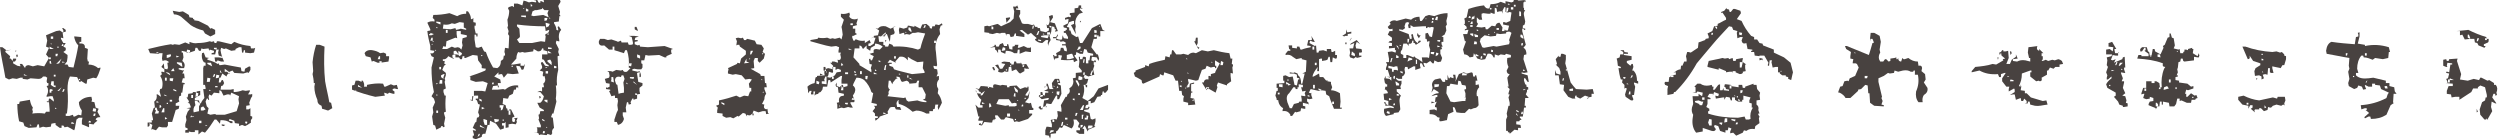<?xml version="1.0" encoding="utf-8"?>
<!-- Generator: Adobe Illustrator 24.2.3, SVG Export Plug-In . SVG Version: 6.00 Build 0)  -->
<svg version="1.1" id="レイヤー_1" xmlns="http://www.w3.org/2000/svg" xmlns:xlink="http://www.w3.org/1999/xlink" x="0px"
	 y="0px" viewBox="0 0 418.3 23.3" style="enable-background:new 0 0 418.3 23.3;" xml:space="preserve">
<style type="text/css">
	.st0{display:none;}
	.st1{display:inline;fill:#DC3D0A;}
	.st2{fill:#484240;}
</style>
<g class="st0">
	<path class="st1" d="M205.2-456.2c-0.5,0-1,0-1.5,0c-4.2-0.3-8.2,0.7-12.3,1.4c-3.4,0.5-6.6,1.6-9.8,2.8c-0.9,0.3-1.3,0.8-1.4,1.7
		c-0.2,1.8-0.8,3.5-1.7,5.1c-1.1,2-2.6,3.5-4.6,4.6c-2.1,1.1-4.2,2.3-6.4,3.4c-2,1-3.9,2.2-5.3,4c-0.4,0.4-0.9,0.7-1.4,1
		c-0.4,0.2-0.6,0-0.8-0.4c-0.2-0.7,0.1-1.2,0.5-1.6c0.8-0.8,1.7-1.6,2.6-2.3c1.3-0.9,2.7-1.7,4.1-2.5c1.7-1.1,3.4-2.1,5.2-3.2
		c3-1.8,4.6-4.5,5.7-7.7c0-0.1,0-0.2,0-0.3c-0.2,0-0.3,0-0.5,0c-1.5,0.7-3,1.4-4.6,2.1c-0.4,0.2-0.9,0.4-1.3,0.5
		c-0.6,0.2-1.1-0.1-1.3-0.5c-0.2-0.5-0.1-1,0.3-1.3c0.7-0.5,1.3-1.1,2.1-1.5c2.4-1.2,4.8-2.3,7.3-3.3c4.8-2,9.8-3.1,14.9-3.9
		c3.5-0.5,6.9-0.6,10.4-0.8c3-0.2,6,0.2,9,0.5c4.8,0.4,9.4,1.6,13.9,3.1c1,0.3,2.1,0.6,3.1,0.9c0.4,0.1,0.8,0.3,1.1,0.6
		c0.5,0.4,0.6,0.9,0.4,1.4c-0.2,0.5-0.6,0.8-1.2,0.8c-0.3,0-0.6-0.1-0.9-0.2c-0.8-0.2-1.6-0.5-2.5-0.7c-0.8-0.2-0.8-0.2-0.8,0.6
		c0.1,1.4,0.1,2.8,0.2,4.2c0,0.7,0.1,1.5,0.3,2.2c1,3.5,2.7,6.8,5.2,9.5c0.8,0.9,1.7,1.5,2.8,1.7c0.2,0,0.3,0.1,0.5,0.1
		c3.7,0.7,6.9,2.4,10.1,4.2c1.6,0.9,2.9,2.1,4.1,3.5c1.2,1.4,2.4,2.8,3.6,4.2c0.5,0.6,0.9,1.3,1.4,2c0.3,0.4,0.6,0.7,0.9,1.1
		c0.5,0.6,0.6,1.1,0.3,1.5c-0.4,0.5-1,0.5-1.6,0c-0.5-0.4-1-1-1.4-1.5c-0.6-0.7-1.2-1.4-1.8-2c-0.9-1.1-1.9-2.2-2.8-3.4
		c-1.4-1.8-3-3.3-5-4.3c-0.5-0.3-1-0.5-1.5-0.8c-1.9-1.2-4-1.9-6.3-2.2c-2.2-0.3-3.9-1.3-5.5-2.9c-3.1-3.2-5.1-7-5.8-11.4
		c-0.1-0.6-0.1-1.2,0-1.8c0-1,0.1-2.1,0.1-3.1c0-0.6-0.2-1.2-0.4-1.7c-0.2-0.7-0.8-1.1-1.5-1.2c-2.5-0.5-5-1.1-7.6-1.6
		c-0.8-0.2-1.7-0.1-2.6-0.1C210.4-456.1,207.8-456.2,205.2-456.2C205.2-456.3,205.2-456.2,205.2-456.2z"/>
	<path class="st1" d="M287.7-432c0,1.5-0.8,3.2-2.3,4.4c-0.9,0.8-2,1.5-3.1,2.1c-2.3,1.2-4.6,2.5-6.6,4.2c-0.9,0.7-1.3,0.6-1.8-0.4
		c-0.3-0.5-0.4-1.1-0.7-1.6c-0.8-1.5-1.6-2.9-2.5-4.4c-1-1.6-2-3.1-3-4.7c-1.6-2.6-1.4-5,0.4-7.5c1-1.4,2.3-2,4-1.9
		c2.8,0.3,4.9,1.6,6,4.3c0.1,0.2,0.2,0.4,0.2,0.6c0.1,0.4,0.3,0.4,0.7,0.3c0.7-0.3,1.4-0.6,2.2-0.7c0.8-0.1,1.6-0.2,2.4-0.1
		C286.1-437,287.7-435,287.7-432z"/>
	<path class="st1" d="M245.6-345.3c3.6,0.5,7.2,0.9,10.7,1.5c3.9,0.7,7.8,1.5,11.6,2.3c0.5,0.1,1.1,0.3,1.6,0.5
		c0.7,0.3,1,0.8,0.9,1.4c-0.1,0.6-0.6,0.9-1.4,0.9c-0.4,0-0.8-0.1-1.1-0.2c-4.6-0.8-9.1-1.7-13.7-2.5c-2.2-0.4-4.3-0.6-6.5-0.9
		c-0.6-0.1-1,0.1-1.5,0.5c-1.7,1.6-3.6,2.9-5.7,4c-6,3-12.2,5.6-18.8,6.9c-1.7,0.3-3.4,0.5-5.1,0.6c-6.1,0.3-12.3,0-18.4-0.3
		c-1.1-0.1-2.2-0.2-3.3-0.4c-1.1-0.2-1.6-0.7-1.6-1.4c0.1-0.7,0.7-1.1,1.8-1.1c0.8,0,1.5,0,2.3,0c5,0.2,10,0.5,15.1,0.6
		c6.4,0.1,12.5-1.1,18.5-3.5c3.1-1.3,6.3-2.4,9.2-4.2c0.9-0.6,1.9-1.2,2.8-1.8c0.5-0.3,0.4-0.6,0-0.9c-0.1-0.1-0.3-0.2-0.5-0.2
		c-1.9-0.5-3-2-4-3.6c-0.7-1.1-0.7-2.4-0.4-3.6c0.4-1.7,0.9-3.4,1.3-5.1c0.1-0.3,0.2-0.6,0.4-0.8c0.3-0.4,0.7-0.6,1.1-0.4
		c0.3,0.1,0.7,0.4,0.8,0.8c0.1,0.4,0.1,0.8,0,1.3c-0.2,1.3-0.5,2.6-0.8,3.9c-0.4,1.5-0.1,2.8,1,3.9c0.2,0.2,0.4,0.4,0.5,0.6
		C243.2-345.6,244.1-344.6,245.6-345.3z"/>
	<path class="st1" d="M143-391.8c0,1.2,0,2.5,0,3.7c0,0.6-0.1,1.2-0.4,1.7c-0.4,0.9-1.2,0.9-1.9,0.3c-0.5-0.5-0.7-1.2-0.7-1.9
		c0-2.1,0-4.2,0.1-6.3c0.2-4,0.6-8,1.5-11.9c1.2-5.4,2.6-10.8,4.9-15.8c0.6-1.4,1.4-2.9,2.2-4.2c1.8-3,3.6-6.1,5.5-9
		c0.8-1.3,1.9-2.6,2.9-3.8c1.2-1.4,2.4-2.7,3.7-4c0.8-0.8,1.7-1.5,2.6-2.1c1-0.7,2.1-1.4,3.1-2.1c0.2-0.1,0.4-0.3,0.7-0.4
		c0.7-0.2,1.4,0,1.7,0.5c0.3,0.6,0.2,1.3-0.3,1.7c-0.3,0.3-0.7,0.5-1.1,0.7c-2.4,1-4.3,2.6-6.1,4.5c-3.6,3.7-6.2,8-8.7,12.4
		c-2.2,3.9-4.1,7.9-5.3,12.3c0,0.2-0.1,0.3-0.2,0.5c-0.2,0.8-0.4,0.8,0.5,1.3c0.7,0.4,1.3,0.7,2,0.6c0.9-0.1,1.5-0.4,1.9-1.3
		c1-2.6,2.1-5.3,3.1-7.9c0.6-1.7,1.1-3.5,1.8-5.2c0.5-1.3,1.3-2.5,2.1-3.7c0.4-0.7,1-0.8,1.4-0.6c0.5,0.3,0.5,0.9,0,1.6
		c-1.5,2.1-2.3,4.5-2.9,7c-0.8,3.3-2,6.4-3.4,9.4c-1.2,2.7-4.1,3.6-6.7,2.1c-0.6-0.4-0.7-0.4-0.8,0.3c-1.3,4.6-2.3,9.2-2.7,14
		C143.1-395.6,143-393.7,143-391.8C142.9-391.8,143-391.8,143-391.8z"/>
	<path class="st1" d="M183.2-341.2c-1.1-0.2-2.3-0.2-3.4-0.6c-3.2-1-6.3-2-9.3-3.5c-1.8-0.9-3.6-1.9-4.9-3.5c-0.8-1-1.5-2.1-2.1-3.2
		c-0.9-1.7-1.8-3.5-2.5-5.3c-0.6-1.4-1-2.8-1.5-4.2c-0.4-1.3-0.2-2.6,0.4-3.9c0.7-1.3,1.4-2.6,2.1-3.8c0.6-1,1.4-1.5,2.6-1.7
		c1.3-0.2,2.5-0.1,3.7,0.3c1.4,0.4,2.7,0.9,4.1,1.3c1,0.3,1.8,0.9,2.6,1.6c1.2,1.2,2.6,2.4,3.8,3.6c2.2,2,4.6,2,7.2,1.1
		c0.3-0.1,0.6-0.3,0.9-0.4c1.3-0.7,2.6-0.5,3.7,0.4c1.3,1.1,2.5,2.3,3.7,3.6c2.8,3,2.7,6.4,1,9.5c-1.4,2.5-3.2,4.6-5.3,6.6
		c-1.6,1.5-3.6,2-5.7,2.2c-0.4,0-0.8,0-1.2,0C183.2-341.3,183.2-341.3,183.2-341.2z M182.2-343.6c0.9-0.1,1.7-0.2,2.5-0.3
		c1.5-0.1,2.7-0.7,3.8-1.7c1.7-1.6,3.2-3.4,4.5-5.5c0.4-0.6,0.7-1.3,0.9-2c0.6-1.6,0.5-3.3-0.7-4.6c-1.1-1.3-2.4-2.6-3.7-3.8
		c-0.6-0.6-1.2-0.6-2-0.2c-1.9,1-4,1.2-6.1,1c-1-0.1-1.9-0.4-2.8-1c-1.9-1.4-3.9-2.8-5.4-4.8c-0.5-0.7-1.1-1-1.9-1.3
		c-1.2-0.3-2.5-0.8-3.7-1.1c-0.7-0.2-1.5-0.2-2.3-0.2c-0.7,0-1.2,0.3-1.6,1c-0.6,1.1-1.2,2.2-1.8,3.2c-0.4,0.8-0.6,1.6-0.4,2.5
		c0.2,0.8,0.3,1.6,0.6,2.4c1.4,3.2,2.8,6.4,4.2,9.5c0.2,0.4,0.5,0.9,0.9,1.1c1.4,0.8,2.8,1.6,4.3,2.3c2.6,1.3,5.4,2.2,8.2,3
		C180.6-343.7,181.5-343.7,182.2-343.6z"/>
	<path class="st1" d="M144.1-369c0-1,0.3-1.5,0.8-1.7c0.6-0.2,1.1,0.1,1.5,0.8c0.4,0.7,0.7,1.5,1,2.2c1.6,4.9,4.3,9,7.7,12.9
		c1.8,2,3.6,3.9,5.4,5.8c2.3,2.3,4.9,4.2,7.7,5.8c3.9,2.1,7.6,4.5,11.8,6.1c2.5,1,5,1.8,7.5,2.7c0.3,0.1,0.7,0.1,1,0.2
		c0.3,0,0.5,0,0.8,0.1c1,0.2,1.5,1,1.2,1.8c-0.2,0.7-1.1,1.2-1.9,0.8c-2.7-1.2-5.7-1.7-8.5-2.8c-3.7-1.4-7.1-3.3-10.5-5.2
		c-3.1-1.7-6.1-3.4-8.7-5.7c-5.1-4.3-9.4-9.4-13.1-15c-1.5-2.4-2.6-5-3.4-7.8C144.2-368.3,144.1-368.7,144.1-369z"/>
	<path class="st1" d="M265.8-407.8c0,0.7,0,1.1,0,1.5c-0.1,0.6-0.4,1-0.9,1.1c-0.6,0.1-1.1-0.1-1.4-0.7c-0.2-0.4-0.2-0.8-0.3-1.2
		c-0.2-1.3-0.3-2.6-0.5-4c-0.1-0.6-0.3-1-1-1.2c-1-0.3-1.9-0.8-2.8-1.3c-0.4-0.2-0.8-0.5-1.2-0.8c-0.5-0.4-0.6-1-0.3-1.4
		c0.3-0.4,0.8-0.6,1.4-0.4c0.6,0.2,1.2,0.6,1.8,0.8c0.4,0.2,0.8,0.3,1.2,0.4c-0.1-0.5,0-0.9-0.2-1.4c-2.9-10.7-8.3-20-16.2-27.8
		c-2-1.9-4.1-3.6-6.5-5.1c-0.9-0.6-1.7-1.1-2.6-1.7c-0.3-0.2-0.6-0.4-0.8-0.7c-0.2-0.3-0.3-0.8-0.1-1c0.1-0.3,0.6-0.5,0.9-0.5
		c0.6,0.1,1.2,0.3,1.7,0.6c4.2,2.1,7.9,4.7,11,8.2c7.6,8.3,12.9,17.9,15.4,29c0.3,1.5,0.6,3,0.9,4.5
		C265.7-409.7,265.7-408.6,265.8-407.8z"/>
	<path class="st1" d="M240-360.1c0.3-2,0.6-4.1,0.9-6.2c1.1-7.1,2.3-14.2,3-21.4c0.3-2.7,0.6-5.4,1-8c0.3-2.1,1.5-3.5,3.1-4.7
		c0.3-0.2,0.7-0.4,1.1-0.4c1.1-0.1,1.8,1,1.3,1.9c-0.2,0.4-0.5,0.7-0.8,1c-1.4,1.4-2.3,3-2.4,5.1c-0.2,3.6-0.5,7.2-0.9,10.8
		c-0.5,4.4-1.3,8.8-1.9,13.2c-0.4,3-0.9,5.9-1.4,8.9c-0.1,0.4-0.1,0.8-0.3,1.1c-0.3,0.6-0.9,0.9-1.5,0.8c-0.6-0.1-1-0.5-1.1-1.1
		C240-359.4,240-359.7,240-360.1z"/>
	<path class="st1" d="M280.3-348.3c0.3-2.1,0.5-4.2,0.9-6.3c1-6.4,2-12.7,3-19c0.8-4.5,1.7-8.9,2.5-13.4c0.1-0.7,0.2-1.4,0.3-2.2
		c0.1-1,0.6-1.5,1.2-1.6c0.7-0.1,1.3,0.5,1.4,1.5c0.1,0.8,0,1.7-0.1,2.5c-0.9,4.8-1.9,9.7-2.7,14.5c-1.2,7-2.2,14.1-3.3,21.1
		c-0.2,1-0.2,2-0.3,2.9c0,0.3-0.1,0.7-0.2,1c-0.2,0.6-0.8,0.9-1.3,0.9c-0.6-0.1-1-0.4-1.1-0.9C280.4-347.6,280.3-348,280.3-348.3z"
		/>
	<path class="st1" d="M206.2-370.6c-2.8,0-5.6-0.3-8.3-0.9c-1.1-0.3-2.2-0.7-3.2-1.3c-1.6-0.9-2.2-2.5-2-4.3
		c0.1-0.6,0.3-1.2,0.8-1.6c0.8-0.7,1.8-0.4,2,0.7c0.1,0.3,0.1,0.7,0,1c-0.2,1.1,0.4,1.9,1.4,2.2c1.2,0.4,2.5,0.8,3.7,1
		c4.1,0.6,8.1,0.5,12.2,0c0.7-0.1,1.3-0.3,2-0.5c1.9-0.5,3.8-1.1,5.7-1.6c1.1-0.3,2-0.8,2.7-1.6c0.7-0.8,1.2-1.7,0.8-2.9
		c-0.3-0.7,0-1.3,0.5-1.6c0.5-0.3,1.2-0.1,1.7,0.4c1,1.1,1,2.4,0.4,3.6c-0.9,2-2.3,3.5-4.4,4.2c-2.9,1-5.8,1.9-8.8,2.5
		C211.1-370.8,208.6-370.8,206.2-370.6z"/>
	<path class="st1" d="M253.9-402.3c1,0.2,1.8,0.3,2.7,0.5c2.1,0.4,4.1,0.8,6.2,1.1c0.8,0.1,1.2,0.2,1.2-0.9c0-0.9,0.4-1.3,0.9-1.4
		c0.8,0,1,0.5,1.3,1.1c0.1,0.2,0.2,0.3,0.2,0.5c0,1.1,0.8,1.3,1.7,1.4c3.4,0.4,6.7,0.7,10.1,1.1c1.6,0.2,3.3,0.2,4.9,0.6
		c2.1,0.5,4.2,1.3,5.6,3.2c0.2,0.3,0.5,0.6,0.6,1c0.2,0.6,0,1.2-0.4,1.5c-0.4,0.3-1.1,0.3-1.6-0.1c-0.2-0.1-0.3-0.3-0.5-0.5
		c-1.3-1.7-3.1-2.5-5.2-2.7c-4.1-0.4-8.3-0.9-12.4-1.3c-5-0.6-10-1.3-15-2.3c-0.6-0.1-1.2-0.3-1.7-0.5c-0.9-0.4-1-1.3-0.1-1.8
		C252.8-401.9,253.5-402.1,253.9-402.3z"/>
	<path class="st1" d="M185.9-423.8c-0.4,2.8-1.1,5.5-3.4,7.4c-0.4,0.3-0.8,0.7-1.2,1c-1.6,1.3-3.2,2.5-4.8,3.8c-1.2,1-2.5,1.6-4,1.9
		c-1.2,0.2-2.4,0.3-3.7,0.2c-1.4-0.1-2.8,0-4.3-0.1c-1.5,0-2.5-0.7-3.1-2.1c-0.4-1-0.2-1.9,0.6-2.7c0.4-0.4,0.9-0.6,1.4-0.9
		c1.2-0.6,2.4-1.3,3.7-1.9c2.6-1.3,4.7-3.3,6.6-5.5c0.3-0.3,0.5-0.6,0.7-0.9c1.3-1.7,3.1-2.4,5.2-2.4c1,0,2,0,3,0
		c0.5,0,0.9,0,1.4-0.1c0.8-0.2,1.3,0.1,1.6,0.8C185.8-424.8,185.8-424.3,185.9-423.8z M166.7-411.1
		C166.7-411.1,166.7-411,166.7-411.1c1.7-0.1,3.4-0.2,5.1-0.4c1.1-0.1,2-0.5,2.8-1.2c1.9-1.5,3.8-3.1,5.8-4.5c1.9-1.4,3-3.1,3.4-5.4
		c0.1-0.5,0.2-1,0.2-1.5c0-0.6-0.2-0.8-0.9-0.7c-0.8,0-1.6,0.2-2.4,0.1c-2.1-0.1-3.6,0.7-4.9,2.4c-0.3,0.4-0.7,0.9-1.1,1.3
		c-1.8,2.1-3.8,3.9-6.3,5.2c-1.6,0.8-3.2,1.7-4.8,2.5c-0.4,0.2-0.8,0.4-0.8,0.9c0,0.5,0.3,1,0.9,1.2c0.4,0.1,0.8,0.2,1.3,0.2
		C165.6-411,166.2-411,166.7-411.1z"/>
	<path class="st1" d="M184.5-427.8c-0.9,0-1.8-0.2-2.5-0.9c-1.1-1-2.4-1.8-3.7-2.5c-1.8-0.9-2.7-2.5-2.7-4.5c0-1.4,0.5-2.2,1.8-2.6
		c0.8-0.3,1.6-0.5,2.5-0.7c1.3-0.4,2.5-1,3.6-1.9c1.6-1.4,3.9-1.6,5.6-0.5c0.7,0.5,1.6,0.7,2.5,1.1c1.4,0.6,2.9,1.2,4.3,1.8
		c0.3,0.1,0.6,0.4,0.9,0.6c1.5,1.2,1.4,3-0.2,4.1c-0.6,0.4-1.2,0.7-1.8,0.9c-1.6,0.6-3,1.4-4.3,2.6c-0.7,0.6-1.4,1.1-2.1,1.6
		C187.1-428.1,185.9-427.8,184.5-427.8z M184.7-429.7c0.8-0.2,1.5-0.4,2.1-0.7c0.7-0.3,1.3-0.8,1.9-1.3c1.6-1.3,3.3-2.3,5.2-3
		c0.4-0.1,0.8-0.3,1.2-0.5c1.1-0.6,1.1-1.3,0.1-1.9c-0.9-0.5-1.9-0.9-2.9-1.1c-1.6-0.4-3.2-0.8-4.5-1.7c-0.5-0.3-1.1-0.5-1.7-0.3
		c-0.7,0.3-1.5,0.6-2.1,1.1c-1.4,1.2-3.1,2-4.9,2.5c-1.3,0.4-1.4,0.3-1.2,1.9c0.1,0.9,0.6,1.4,1.3,1.8c1.3,0.8,2.6,1.6,3.9,2.4
		C183.6-430.1,184.2-429.9,184.7-429.7z"/>
	<path class="st1" d="M274.4-343.6c-2.5-0.3-5.1-0.6-7.7-0.9c-3.4-0.4-6.7-0.8-10.1-1.2c-4.5-0.5-9-1.3-13.4-2.4
		c-0.4-0.1-0.7-0.2-1.1-0.4c-0.6-0.3-0.8-0.9-0.6-1.4c0.1-0.6,0.6-1,1.3-1.1c0.4,0,0.9,0.1,1.3,0.2c5.5,1.4,11,2.1,16.6,2.8
		c4.6,0.6,9.3,1.2,13.9,1.8c0.5,0.1,1,0.2,1.5,0.3c0.6,0.2,1,0.7,0.9,1.3c-0.1,0.5-0.4,0.9-1,1C275.4-343.5,275-343.6,274.4-343.6z"
		/>
	<path class="st1" d="M146.2-388.5c0-1,0.3-2.4,1-3.6c0.8-1.3,1.9-1.4,2.8-0.3c0.8,0.9,1.7,1.2,2.8,1.3c0.3,0,0.6,0,0.9,0.1
		c1,0.1,1.8,0.5,2.4,1.4c1.2,2.1,2.2,4.3,2.6,6.7c0.2,1.5-0.3,2.7-1.4,3.7c-2.1,1.9-5.2,1.8-7.3-0.1
		C148.1-381.1,146.1-385.6,146.2-388.5z M148.2-388.4c0.1,1.1,0.1,2.1,0.3,3.1c0.2,1.5,0.9,2.8,1.9,3.8c1.3,1.3,2.9,1.5,4.5,0.8
		c1.2-0.6,1.8-1.4,1.4-2.8c-0.4-1.7-0.9-3.3-1.4-4.9c-0.2-0.8-0.8-1.2-1.6-1.1c-0.4,0-0.9-0.1-1.3-0.1c-1.2-0.1-2.2-0.5-2.8-1.5
		c-0.2-0.3-0.5-0.3-0.6,0.1C148.4-390.2,148.3-389.2,148.2-388.4z"/>
	<path class="st1" d="M227.9-404.5c2.4-0.1,3.6,1.6,3.7,3.2c0.1,1.5-1.1,3.8-3.3,4c-2,0.2-3.8-1.2-4.1-3.3
		C224-402.9,225.4-404.6,227.9-404.5z"/>
	<path class="st1" d="M162.7-406.4c-0.1,1.4-0.4,2.7-1,3.9c-0.3,0.5-0.6,1-1.1,1.4c-0.9,0.9-1.9,1-2.9,0.3c-1.3-0.8-2.6-1.7-3.8-2.6
		c-1.5-1.1-1.8-2.5-0.7-4c0.6-0.8,1.3-1.6,2.1-2.3c0.7-0.7,1.5-0.9,2.5-0.6c0.6,0.2,1.3,0.2,1.9,0.4
		C161.6-409.4,162.9-408.3,162.7-406.4z M157.8-408.9c-0.3,0.1-0.6,0.1-0.8,0.3c-1,0.7-1.8,1.7-2.4,2.8c-0.2,0.4-0.1,0.8,0.2,1.1
		c0.3,0.3,0.6,0.5,0.9,0.7c0.9,0.6,1.8,1.2,2.6,1.8c0.9,0.6,1.3,0.6,1.9-0.3c0.8-1.1,1.1-2.4,1.2-3.7c0.1-0.6-0.2-1.1-0.8-1.4
		c-0.6-0.3-1.2-0.7-1.8-1C158.5-408.8,158.1-408.9,157.8-408.9z"/>
	<path class="st1" d="M189-393.8c-2.7,0-4.2-2.5-2.9-4.9c0.5-0.8,1.1-1.5,2-1.9c2.3-1.1,4.8,0.6,4.6,3.3
		C192.6-395.3,191-393.8,189-393.8z"/>
	<path class="st1" d="M277.1-338c-1.5-0.1-2.8-0.2-4.1-0.3c-0.3,0-0.7-0.1-1-0.3c-0.6-0.3-0.7-1.1-0.1-1.4c0.4-0.2,0.8-0.3,1.2-0.3
		c1.2-0.1,2.3-0.2,3.5-0.2c0.4,0,0.9-0.1,1.3-0.1c0.6-0.1,1-0.4,1.2-1c0.1-0.5,0.2-0.9,0.3-1.4c0.1-0.3,0.1-0.6,0.2-0.9
		c0.2-0.6,0.7-1,1.2-1c0.6,0,1.1,0.5,1.2,1.1c0.1,0.3,0.1,0.7,0,1c-0.1,0.7-0.2,1.4-0.5,2c-0.5,1.5-1.5,2.5-3.1,2.7
		C277.9-338,277.4-338,277.1-338z"/>
	<path class="st1" d="M169.6-402.6c-1.5-0.1-2.8-0.2-4-0.4c-1.3-0.2-1.7-0.9-1.3-2.1c0.7-1.9,1.9-3.2,3.8-3.9
		c0.8-0.3,1.5-0.2,2.2,0.2c0.9,0.5,1.9,0.9,3,1c1.2,0.1,1.9,1.2,1.5,2.4c-0.4,1.3-1.3,2.2-2.6,2.4
		C171.3-402.7,170.3-402.7,169.6-402.6z M170.4-403.8c0.6-0.1,1.2-0.2,1.9-0.3c0.7-0.2,1.2-0.6,1.5-1.3c0.3-0.7,0-1.2-0.7-1.4
		c-0.9-0.3-1.8-0.6-2.7-0.9c-0.6-0.2-1.2-0.2-1.7,0.1c-1.1,0.6-1.9,1.4-2.5,2.5c-0.2,0.4-0.2,0.6,0.3,0.7
		C167.8-404.2,169-404,170.4-403.8z"/>
	<path class="st1" d="M141-381.8c0.1-0.2,0.1-0.7,0.3-1.1c0.4-0.7,1.1-0.7,1.6-0.1c0.2,0.3,0.4,0.7,0.5,1.2c0.6,2.5,1.3,5,1.9,7.5
		c0.1,0.3,0.1,0.6,0,0.9c-0.1,0.5-0.5,0.9-1,1.1c-0.5,0.2-1,0-1.4-0.4c-0.2-0.3-0.4-0.6-0.5-1C141.6-376.4,141.3-379,141-381.8z"/>
</g>
<g class="st0">
	<path class="st1" d="M107.8-400.5c0.1-0.2,0.2-0.3,0.2-0.5c0.7-5.1,2.9-9.5,6-13.5c1.3-1.6,2.9-3,4.8-3.8c1.1-0.5,2.2-0.7,3.3-1
		c0.5-0.1,0.7-0.3,0.7-0.8c0-0.7,0.1-1.5,0.2-2.2c0-0.3,0.1-0.6,0.3-0.8c0.4-0.6,1.2-0.6,1.5,0.1c0.2,0.4,0.2,0.8,0.3,1.3
		c0.2,1,0.3,2,0.5,3c0.3,1.6-0.3,2.4-1.8,2.3c-2.7-0.2-4.7,1-6.5,2.8c-0.7,0.7-1.3,1.4-1.8,2.2c-2,2.9-3.5,6.1-4.2,9.6
		c-0.6,2.8,0,5.5,1.3,8.1c0.5,1,1.2,2,1.8,3c0.3,0.5,0.5,1.1,0.5,1.7c0,1.1-0.9,1.6-1.9,1.1c-0.3-0.2-0.6-0.4-0.8-0.6
		c-1.8-2.6-3.5-5.3-4-8.6c-0.1-0.6-0.2-1.2-0.3-1.9C107.8-399.5,107.8-400,107.8-400.5z"/>
	<path class="st1" d="M187.7-374.3c0.5-0.1,1-0.1,1.5-0.2c2.3-0.6,4.5-1.8,6.6-2.9c0.4-0.2,0.8-0.4,1.3-0.6c0.4-0.2,0.9-0.1,1.2,0.3
		c0.3,0.4,0,0.8-0.3,1.1c-0.2,0.2-0.5,0.5-0.8,0.6c-2,1.1-4,2.1-6.2,2.8c-1.2,0.4-2.3,0.6-3.5,0.4c-0.5-0.1-0.6,0.1-0.7,0.5
		c-0.3,0.9-0.6,1.9-0.9,2.8c-0.1,0.4,0,0.7,0.2,1.1c0.1,0.2,0.1,0.7,0,0.8c-0.9,0.5-0.8,1.4-0.8,2.2c-0.1,1-0.5,1.6-1.4,2
		c-0.6,0.3-1.2,0.4-1.8,0c-1.1-0.7-2.1-0.3-3,0.4c-3.4,2.7-3.4,6.8-2.2,9.6c0.3,0.8,0.9,1.4,1.7,1.9c0.9,0.6,2,0.9,3,1
		c0.9,0.1,0.9,0,0.9-0.8c0-2.2,0-4.5,0-6.7c0-0.8,0.2-1.5,0.3-2.3c0.1-0.3,0.2-0.7,0.3-1c0.3-0.5,1-0.5,1.2,0
		c0.2,0.5,0.3,1.1,0.4,1.6c0.1,1.5,0.2,3,0.2,4.5c0,3.1,0.7,6,1.9,8.9c0.9,2.3,1.9,4.6,3.4,6.6c0.4,0.5,0.8,0.7,1.4,0.7
		c3.9,0.3,7.7,1,11.5,2.1c2.5,0.7,4.8,1.8,7,3.2c1.5,1,3,1.9,4.5,3c0.5,0.4,1.1,0.5,1.7,0.4c0.8-0.1,1.7-0.2,2.6-0.2
		c0.9,0,1.7,0,2.4,0.6c0.4,0.4,0.8,0.2,1.1-0.3c0.3-0.3,0.6-0.7,1-0.9c3.3-1.6,6.6-3.1,9.9-4.6c1.9-0.9,4-1.1,6-1.2
		c1.8,0,3.7,0,5.5,0c0.7,0,1.1-0.2,1.6-0.7c0.6-0.7,1.2-1.3,1.8-2c0.8-0.8,1.3-1.8,1.7-2.8c0.2-0.6,0.5-1.1,0.8-1.6
		c0.1-0.2,0.4-0.3,0.5-0.3c0.2,0.1,0.5,0.3,0.5,0.5c0.1,0.3,0.2,0.6,0.1,0.9c-0.2,1-0.4,1.9-0.7,2.9c-0.3,0.9-0.8,1.7-1.3,2.5
		c-0.3,0.6-0.3,0.7,0.3,0.6c2.3-0.2,4.5,0.5,6.7,1.2c1.2,0.4,2,1.5,1.9,2.7c0,0.4-0.1,0.8-0.2,1.1c-0.5,2.9-1.1,5.7-1.7,8.6
		c0,0.2,0,0.4-0.1,0.6c0,0.4,0.1,0.6,0.5,0.7c0.9,0.2,1.8,0.4,2.7,0.5c2.3,0.4,4.4,1,6.2,2.6c1.4,1.3,2.4,2.8,2.8,4.7
		c0.5,2.9-0.5,5.5-2.5,7.5c-1.1,1.2-2.5,2.2-3.9,3.1c-1.4,1-3.1,1.4-4.8,1.1c-0.4-0.1-0.8-0.2-1.1-0.4c-0.2-0.1-0.4-0.5-0.3-0.7
		c0-0.2,0.3-0.4,0.5-0.5c0.3-0.1,0.7-0.1,1-0.1c1.3,0,2.6-0.4,3.6-1.1c1.3-0.9,2.5-1.8,3.6-2.9c1.3-1.3,2-3,2.1-4.8
		c0.2-2.1-0.7-3.7-2.4-5c-1.1-0.8-2.4-1.2-3.7-1.4c-1.4-0.2-2.9-0.3-4.3-0.5c-0.2,0-0.5,0-0.7,0.1c-0.5,0.2-1,0.2-1.4-0.1
		c-0.3-0.3-0.6-0.2-1,0c-3.2,1.5-5.2,3.8-5.5,7.4c-0.2,2.2,0.6,4.2,2.5,5.5c1,0.7,2.2,1.3,3.4,1.8c0.6,0.3,1.2,0.6,1.5,1.3
		c0.1,0.3,0.1,0.4-0.2,0.6c-0.6,0.4-1.2,0.5-1.8,0.3c-1.8-0.5-3.5-1.3-5-2.6c-3.3-2.9-3.7-7.9-0.9-11.7c1.5-2,3.4-3.5,5.8-4.4
		c0.7-0.3,0.9-0.7,1.1-1.4c0.6-3.1,1.3-6.2,2-9.3c0-0.2,0.2-0.4,0.1-0.6c0-0.2-0.2-0.5-0.3-0.6c-2.1-0.6-4.2-1.3-6.4-1.2
		c-4.2,0.1-8.3,0.2-12.5,0.4c-1.3,0-2.6,0.4-3.7,0.9c-2.5,1-4.9,2.1-7.3,3.1c-1.3,0.5-2.4,1.6-4,1.2c-0.1,0-0.3,0.2-0.3,0.3
		c-0.1,0.4-0.2,0.8-0.2,1.3c0,4.9,0.1,9.9,0.1,14.8c0,0.6,0,1.1-0.1,1.7c-0.1,0.5-0.4,0.8-0.9,0.7c-0.4-0.1-0.7-0.4-0.7-0.8
		c0-0.4,0-0.9,0-1.3c0-4.8-0.1-9.6-0.1-14.4c0-0.3,0-0.5,0-0.8c0-0.3-0.2-0.6-0.5-0.6c-1.1,0-2.2,0.1-3.3,0.2
		c-0.4,0-0.5,0.2-0.5,0.6c0,0.9,0,1.7,0,2.6c0,3.8,0,7.6,0,11.3c0,0.8,0.2,1.7-0.5,2.5c-0.1,0.1,0.1,0.3,0.1,0.4
		c0.2,0.5,0.5,0.9,0.5,1.4c0.1,2.8,0.2,5.7,0.2,8.5c0,0.2,0,0.5-0.1,0.6c-0.2,0.3-0.5,0.7-0.8,0.7c-0.3,0-0.7-0.3-0.9-0.6
		c-0.2-0.4-0.2-0.8-0.2-1.2c0-1,0-2.1,0-3.1c0-1.5,0-2.9,0-4.4c0-0.7-0.1-1.5,0.5-2c-0.4-0.6-0.7-1.2-0.7-2c0-2.9-0.1-5.8-0.1-8.8
		c0-1.5,0-2.9,0.2-4.4c0.1-1.2-0.1-2.1-1.3-2.8c-1.3-0.7-2.4-1.7-3.6-2.5c-2.2-1.5-4.5-2.6-7.1-3.4c-3.4-1-6.8-1.6-10.2-2
		c-2.4-0.2-4.8-0.2-7.2,0.3c-0.9,0.2-1.9,0.1-2.8,0.1c-1.1-0.1-1.6,0.3-1.6,1.4c0,0.7,0.1,1.4,0.3,2c0.8,2.7,1.1,5.5,1,8.4
		c0,0.7,0,0.7,0.8,0.7c4.2,0.2,7.5,2.1,9.6,5.7c1.6,2.8,2.1,5.8,0.8,8.9c-1.2,2.9-3.7,5.3-7.7,5.2c-3.5-0.1-6.9-1-10.1-2.4
		c-2.4-1.1-3.7-3-3.7-5.7c0-0.9-0.2-1.8-0.2-2.7c0-3.1,1.5-5.2,4.1-6.6c0.9-0.5,1.5-0.4,2,0.1c0.3,0.2,0.3,0.5,0.1,0.8
		c-0.2,0.3-0.4,0.6-0.6,0.8c-0.1,0.2-0.3,0.3-0.5,0.3c-3.6,1.7-3.7,5.4-3,8.1c0.2,0.6,0.6,1.2,1,1.6c0.9,1,2,1.8,3.4,2
		c2.2,0.5,4.4,0.8,6.6,1.3c0.2,0,0.4,0,0.6,0c4.7,0.3,6.6-4.1,6.1-7.1c-0.6-3.7-2.8-6-6.2-7.3c-1.3-0.5-2.7-0.3-4.1-0.3
		c-0.4,0-0.9,0.1-1.3,0c-0.5,0-0.8-0.3-1-0.7c-0.2-0.4-0.1-0.9,0.3-1.2c0.8-0.5,0.6-1.1,0.5-1.8c-0.1-2.1-0.1-4.3-0.6-6.4
		c-0.1-0.2-0.1-0.4-0.1-0.6c-0.1-1.2-0.1-2.3-0.1-3.5c0-1.3,0.8-2.1,1.7-2.9c0.4-0.3,0.9-0.3,1.3-0.2c1.8,0.2,3.4-0.4,5.1-0.7
		c0.2,0,0.3-0.2,0.2-0.5c-0.1-0.1-0.1-0.2-0.2-0.3c-1.5-2.6-2.7-5.4-3.7-8.2c-0.2-0.7-0.2-0.7-1-0.5c-0.3,0.1-0.6,0.1-0.9,0.1
		c-3.9-0.6-6.6-2.4-7.3-6.6c-0.5-3.6,0.4-6.8,3.1-9.4c1.3-1.3,2.9-2,4.8-1.6c0.6,0.1,0.7-0.2,0.8-0.7c0.3-1.3,0.6-2.7,1-4
		c0.6-2.1,1.5-4.1,2.7-6c1.6-2.6,3.5-5.1,5.6-7.4c3.2-3.5,6.9-6.1,11.2-8.1c1.1-0.5,2.3-0.7,3.5-0.9c0.4-0.1,0.9,0,1.2,0.2
		c0.3,0.1,0.5,0.5,0.5,0.8c0,0.3-0.2,0.6-0.5,0.8c-0.3,0.2-0.6,0.2-1,0.3c-1.9,0.4-3.7,1.1-5.4,2.1c-5.9,3.3-10.1,8.2-13.5,13.9
		C187.8-374.8,187.8-374.5,187.7-374.3C187.7-374.2,187.7-374.3,187.7-374.3c-0.1,0-0.1,0.1-0.1,0.1
		C187.6-374.2,187.7-374.2,187.7-374.3z"/>
	<path class="st1" d="M250.4-370.6c0-0.1,0-0.3,0-0.4c-1.4-3.6-3-7.1-5.3-10.3c-1.3-1.8-2.9-3.2-4.8-4.4c-2-1.3-4-2.5-6-3.8
		c-2-1.3-4.2-1.9-6.4-2.8c-0.5-0.2-1-0.4-1.4-0.6c-0.3-0.1-0.7-0.4-0.5-0.7c0.1-0.2,0.5-0.5,0.8-0.5c0.5,0,1.1,0,1.7,0.1
		c2.8,0.6,5.4,1.6,7.9,3.1c1.5,0.9,2.9,1.8,4.4,2.7c4.8,2.9,8.1,7.1,10.5,12.1c2,4.2,3.4,8.5,3.9,13.1c0,0.2,0.1,0.4,0.1,0.6
		c0.1,0.3,0.2,0.4,0.6,0.3c0.2-0.1,0.3-0.1,0.5-0.1c3.7-1.2,7.1,1.6,7.9,4.1c0.8,2.5,1,5,0.4,7.5c-0.4,1.8-1.4,3.2-3,4.1
		c-2.5,1.4-5.1,1.7-7.8,0.4c-0.3-0.2-0.5-0.1-0.8,0.1c-0.5,0.5-1,0.7-1.6,0.3c-0.6-0.4-0.7-1-0.5-1.7c0.4-1.6,0.8-3.2,1.2-4.9
		c0.8-3.3,0.9-6.6,0.5-10c-0.1-0.6-0.2-0.7-0.8-0.6c-1.9,0.3-3.8-0.2-5.6-0.6c-6.7-1.5-12.6-4.7-17.6-9.4c-3.4-3.1-5.8-6.9-7.1-11.3
		c0-0.2-0.1-0.3-0.1-0.5c0-0.1,0.3-0.2,0.3-0.2c0.2,0.1,0.4,0.2,0.5,0.4c0.4,0.6,0.9,1.1,1.3,1.8c3.5,6.1,8.7,10.4,14.9,13.7
		c3.4,1.8,7,2.9,10.7,3.5c0.7,0.1,1.5,0.1,2.2,0.1c0.8,0,0.8-0.1,0.6-0.8c-0.1-0.6-0.3-1.3-0.4-1.9c-0.1-0.4-0.2-0.9-0.4-1
		c-0.2-0.1-0.7,0.1-1.1,0.1c-0.6,0-1.2-0.1-1.8-0.3c-2.4-0.8-4.6-2.1-6.7-3.5c-1.9-1.2-3.6-2.6-5.4-3.9c-2-1.5-3.5-3.4-4.6-5.6
		c-0.2-0.4-0.4-0.9-0.5-1.3c0-0.2,0.1-0.4,0.2-0.7c0.2,0.1,0.4,0.2,0.5,0.3c0.1,0.1,0.2,0.2,0.2,0.3c2.1,3.1,5,5.4,8.1,7.5
		c3.2,2.1,6.7,3.9,10.2,5.4C250.2-370.6,250.3-370.7,250.4-370.6C250.4-370.6,250.4-370.6,250.4-370.6c0,0.1,0.1,0.1,0.1,0.1
		C250.4-370.6,250.4-370.6,250.4-370.6z M262.7-353.8c-0.1-0.9-0.2-1.7-0.3-2.6c-0.3-2.7-3.3-5-6.3-3.8c-0.6,0.2-0.8,0.4-0.8,1.1
		c0.1,2.2-0.1,4.4-0.6,6.5c-0.3,1.4-0.7,2.8-1,4.3c-0.1,0.3-0.1,0.6,0.2,0.6c1.3,0.1,2.6,0.4,3.8,0.3c2.5-0.2,4.1-1.8,4.6-4.2
		C262.6-352.4,262.7-353.1,262.7-353.8z"/>
	<path class="st1" d="M176.7-415.7c-0.2,1.4-0.1,3.1-0.7,4.7c-0.2,0.4-0.3,0.8-0.6,1.1c-1.3,1.8-2.7,3.7-4,5.5
		c-1.7,2.4-3.4,4.8-5.1,7.3c-1,1.4-2,2.9-3,4.4c-0.4,0.7-0.8,1.4-1.2,2.1c-0.4,0.6-1,0.8-1.4,0.5c-0.4-0.3-0.5-0.8-0.1-1.4
		c0.1-0.2,0.3-0.4,0.5-0.6c1.6-2,3-4.2,4.2-6.5c2.1-4.4,4.8-8.4,7.8-12.3c0.2-0.2,0.3-0.4,0.5-0.6c0.2-0.3,0-0.4-0.2-0.4
		c-0.2,0-0.5,0.1-0.6,0c-1-0.7-1.4,0-1.9,0.8c-1.3,2-2.6,4.1-3.9,6.1c-0.3,0.4-0.6,0.8-0.9,1.1c-0.1,0.1-0.5,0.1-0.7,0.1
		c-0.1,0-0.2-0.4-0.1-0.6c0.1-0.3,0.2-0.6,0.4-0.8c1.5-2.2,3-4.4,4.5-6.6c0.3-0.4,0.6-1,1.3-0.8c0.5-0.8,1.3-0.5,2-0.7
		c0.9-0.2,1.5-0.9,1.5-2c-0.1-1.1-0.4-2.2-0.6-3.3c-0.1-0.4-0.4-0.8-0.5-1.2c-0.8-2.9-3.2-4-5.8-4.7c-1-0.3-2,0-3,0.3
		c-2.1,0.6-2,0.7-2.7,2.7c-0.9,2.5,0.1,4.3,2.3,6.3c1,0.9,2.1,1.7,3.5,2.2c0.1,0,0.2,0.2,0.4,0.3c-0.1,0.1-0.3,0.2-0.4,0.3
		c-0.5,0.2-1.1,0.4-1.6,0.4c-0.7,0.1-1,0.5-1.3,1.1c-2.5,4.3-4.9,8.6-7.4,12.8c-0.2,0.4-0.5,0.7-0.8,1c-0.1,0.1-0.4,0.2-0.6,0.1
		c-0.1-0.1-0.3-0.4-0.3-0.5c0.1-0.4,0.2-0.8,0.4-1.2c1.8-3.1,3.6-6.2,5.4-9.2c0.8-1.4,1.6-2.7,2.5-4.1c0.3-0.4,0.2-0.7-0.2-1
		c-0.4-0.3-0.8-0.7-1.2-1.1c-0.8-0.8-0.8-1.1-1.5,0.2c-0.9,1.5-1.7,3.1-2.6,4.6c-0.2,0.4-0.5,0.7-0.8,1c-0.2,0.2-0.6,0.2-0.8,0.1
		c-0.2-0.1-0.3-0.5-0.3-0.8c0-0.3,0.2-0.6,0.4-0.9c1.2-1.9,2.3-3.7,3.5-5.6c0.2-0.4,0.3-0.6,0-1c-0.3-0.4-0.6-1-0.8-1.5
		c-0.1-0.3-0.3-0.6-0.4-0.8c-0.2,0.3-0.5,0.5-0.6,0.8c-1.7,2.9-3.3,5.9-5.1,8.8c-1.6,2.6-3.2,5.2-4.9,7.7c-0.2,0.4-0.5,0.7-0.8,1
		c-0.4,0.4-1,0.4-1.4,0c-0.5-0.3-0.7-0.9-0.5-1.5c0.1-0.3,0.3-0.5,0.4-0.8c3.1-4,5.6-8.3,8.1-12.7c1.7-2.9,3.4-5.7,5.3-8.3
		c1.1-1.6,2.9-2.5,4.9-2.9c1.5-0.3,2.9-0.2,4.3,0.4c0.1,0,0.2,0.1,0.4,0.1C174.8-424.8,176.4-420.2,176.7-415.7z"/>
	<path class="st1" d="M286.4-440.8c-1.4-0.1-3.7,0.7-5.7,2.2c-0.7,0.5-1.3,0.6-2.1,0.1c-0.8-0.5-1.8-0.9-2.6-1.3
		c-1.4-0.7-2.8-1-4.3-1.1c-0.4,0-0.8-0.1-1.1-0.2c-0.5-0.2-0.9-0.6-0.9-1.1c0-0.6,0.3-1,0.8-1.2c0.5-0.2,1.1-0.3,1.6-0.2
		c1.7,0.1,3.3,0.5,4.8,1.2c1,0.5,1.9,1,2.8,1.5c0.5,0.3,0.9,0.3,1.3,0c0.1-0.1,0.1-0.1,0.2-0.1c2.7-1.7,5.6-2.1,8.7-1.8
		c3.5,0.3,6.8,1.1,10,2.4c5.6,2.3,9.1,6.4,9.9,12.6c0.1,0.7,0.2,1.5,0.1,2.2c0,0.5,0.2,0.7,0.6,0.8c0.6,0.2,1.1,0.4,1.7,0.6
		c1.6,0.6,3,1.6,4.2,2.8c3.5,3.7,5.5,7.9,5.5,13.1c0,3.5-0.2,7-1.4,10.4c-0.8,2.4-2.2,4.4-4.1,5.9c-0.8,0.6-0.8,0.6-0.4,1.7
		c0.3,0.7,0.5,1.4,0.7,2.1c0.1,0.3,0.1,0.6,0.1,0.9c-0.1,0.5-0.3,1-0.9,1.1c-0.6,0.1-1.1-0.1-1.3-0.6c-0.5-1.2-1.1-2.5-1.2-3.8
		c0-1.2,0.2-2.6,1.5-3.5c1.6-1.1,2.6-2.6,3.2-4.4c1.6-4.8,1.8-9.7,0.6-14.6c-0.7-3-2.4-5.5-4.7-7.6c-1-0.9-2.2-1.5-3.5-1.9
		c-1.3-0.4-2.1-1.3-2.8-2.3c-0.3-0.4-0.3-1-0.4-1.5c-0.2-1-0.1-2-0.4-2.9c-1-3.8-3.3-6.7-6.8-8.5
		C296.1-439.7,291.9-440.7,286.4-440.8z"/>
	<path class="st1" d="M177.7-451.4c0.1-2.5,1-4.7,2.2-6.9c0.5-0.9,1.2-1.8,1.8-2.7c2.1-2.9,4.9-4.6,8.4-5.4c1.6-0.3,1.6-0.4,1.4-1.9
		c-0.3-2.4-0.1-4.8,0.8-7.1c2.6-6.6,7.3-11.1,14.1-13.4c0.4-0.1,0.8-0.2,1.3-0.3c0.5-0.1,0.9,0.2,1.2,0.6c0.4,0.5,0.4,1-0.1,1.3
		c-0.4,0.3-0.9,0.5-1.4,0.6c-5.2,1.2-11.6,7.2-13,13.6c-0.5,2.1-0.4,4.3,0,6.4c0.1,0.5,0.2,1.1,0.2,1.7c0,1-0.6,1.4-1.5,1.1
		c-0.3-0.1-0.7-0.2-1-0.2c-2.3,0.2-4.5,0.9-6.2,2.5c-2,1.8-3.5,3.9-4.6,6.3c-1.1,2.4-1.2,4.9-0.7,7.4c0.1,0.5,0.2,0.9,0.2,1.4
		c0,0.2-0.2,0.6-0.3,0.6c-0.2,0-0.6-0.1-0.8-0.2c-0.4-0.6-0.8-1.1-1-1.8C178.2-448.8,178-450.1,177.7-451.4z"/>
	<path class="st1" d="M242.7-439.6c-0.1,1.3-0.2,2.6-0.3,4c-0.1,0.7-0.4,1.3-1.1,1.7c-0.6,0.3-1,0.2-1.2-0.4
		c-0.2-0.5-0.2-1.1-0.2-1.6c0.1-1.2,0.2-2.3,0.3-3.5c0.4-4.4-0.9-8.3-3.3-11.9c-0.6-1-1.5-1.8-2.3-2.6c-2.9-2.5-6.2-4.2-9.9-4.9
		c-3.4-0.7-6.6-0.2-9.6,1.4c-3.7,1.9-6.8,4.6-9.4,7.9c-0.4,0.6-0.8,1.2-1.2,1.8c-0.4,0.7-0.9,0.9-1.4,0.6c-0.5-0.2-0.7-0.8-0.5-1.5
		c0.1-0.5,0.3-0.9,0.5-1.3c0.3-0.6,0.7-1.3,1.1-1.9c2.7-3.6,6.1-6.4,10.2-8.3c3.8-1.8,7.8-2,11.8-0.9c4.2,1.1,7.9,3.2,10.9,6.4
		c3.5,3.7,5.3,8.2,5.5,13.4C242.6-440.6,242.6-440.1,242.7-439.6C242.7-439.6,242.7-439.6,242.7-439.6z"/>
	<path class="st1" d="M218.7-336.5c-6.3-0.1-10.5-3.2-13.1-8.5c-1.1-2.3-0.9-4.6,0.1-7c0.5-1.1,1.2-1.8,2.4-2.2
		c1.3-0.5,2.6-0.5,3.9-0.5c0.1,0,0.3,0,0.4,0.1c0.2,0.2,0.6,0.5,0.6,0.7c0,0.3-0.3,0.7-0.5,0.8c-0.4,0.2-0.8,0.2-1.3,0.2
		c-0.9,0.1-1.8,0.1-2.7,0.2c-0.5,0-0.7,0.3-0.9,0.7c-1,2.7-0.9,5.3,0.9,7.7c0.6,0.8,1.3,1.6,2,2.4c3.2,3.5,8.6,4.1,12.6,2.2
		c3.2-1.5,5-4.3,5.5-7.9c0-0.2,0-0.3,0-0.5c0.1-1.8-0.2-2.3-2-2.6c-3.6-0.7-7.3-1.3-10.9-1.9c-0.3-0.1-0.6,0-0.9-0.2
		c-0.2-0.2-0.5-0.5-0.5-0.8c0-0.3,0.3-0.7,0.6-0.7c0.5-0.2,1-0.2,1.5-0.1c1.8,0.2,3.7,0.4,5.5,0.7c1.5,0.2,3,0.6,4.5,0.9
		c0.6,0.1,1.3,0.3,1.9,0.5c1.8,0.6,2.4,1.6,2.2,3.4c0,0.6-0.1,1.2-0.1,1.8c-0.2,3.3-1.7,5.9-4.1,8c-1.6,1.4-3.5,2.1-5.6,2.4
		C220.1-336.6,219.3-336.5,218.7-336.5z"/>
	<path class="st1" d="M218.2-489.1c2.1,0.3,4.1,0.8,6.1,1.5c3.5,1.3,6.6,3.1,8.9,6.1c1.3,1.6,2.3,3.4,2.8,5.4c0.1,0.3,0.2,0.6,0.3,1
		c0.1,0.5,0.4,0.7,0.9,0.6c6-1.1,11.1,0.8,15.3,5.2c1.6,1.7,2.9,3.6,4,5.7c0.3,0.5,0.5,1.1,0.6,1.7c0.1,0.4,0,0.9-0.1,1.2
		c-0.3,0.7-1.1,0.9-1.7,0.3c-0.3-0.3-0.5-0.7-0.7-1.1c-1-2.4-2.5-4.5-4.2-6.4c-3.4-3.6-7.7-4.9-12.5-4.5c-0.5,0-0.9,0.2-1,0.8
		c-0.1,0.5-0.6,0.8-1.2,0.8c-0.7,0-1-0.4-1.2-1c-0.4-1.2-0.7-2.5-1-3.7c-1.1-4-3.6-6.9-7.3-8.8c-2.3-1.2-4.7-2.1-7.2-2.6
		c-0.5-0.1-1-0.2-1.5-0.4c-0.4-0.1-0.7-0.4-0.6-0.9c0-0.5,0.4-0.7,0.8-0.8C217.8-489.1,218.1-489.1,218.2-489.1z"/>
	<path class="st1" d="M152.9-385.6c-0.8,0-1.5,0-2.3,0c-1.1,0-1.7-0.6-1.5-1.7c0-0.2,0.3-0.5,0.5-0.6c0.1,0,0.5,0.2,0.5,0.4
		c0.2,0.7,0.6,0.6,1.1,0.5c0.7-0.1,1.4-0.3,2-0.2c0.8,0.1,1.2-0.3,1.6-1c1.3-2.3,2.7-4.5,4-6.7c0.3-0.5,0.6-1,1-1.5
		c0.2-0.2,0.6-0.5,0.8-0.5c0.4,0.2,0.1,0.6,0,0.9c-1.1,2.1-2.3,4.1-3.4,6.2c-0.1,0.2-0.2,0.3-0.3,0.4c-0.2,0.4-0.3,0.8-0.4,1.1
		c0.3-0.1,0.6-0.2,1-0.3c0.5-0.1,0.9,0.1,1.1,0.5c0.1,0.3,0,0.7-0.1,1.1c-0.1,0.2-0.3,0.3-0.5,0.4c-3,2.2-6.1,4.2-9.5,5.6
		c-1,0.4-2.1,0.7-3.2,0.8c-1.5,0.2-2.2-0.4-2.5-1.9c-0.3-1.4-0.5-2.9-0.6-4.3c-0.2-2-0.4-3.9-0.7-5.9c-0.1-1.1,0.1-2,0.7-2.9
		c0.8-1.2,1.5-2.5,2.2-3.8c0.2-0.3,0.4-0.6,0.7-0.8c0.3-0.1,0.7-0.2,0.9,0c0.2,0.1,0.4,0.5,0.3,0.7c0,0.4-0.2,0.7-0.4,1.1
		c-0.6,1.1-1.2,2.2-1.7,3.3c-0.2,0.5-0.4,1-0.5,1.6c-0.1,0.3,0.1,0.6,0.6,0.5c0.8-0.1,1.5-0.2,2.3-0.4c0.2-0.1,0.5-0.3,0.6-0.6
		c0.8-1.2,1.6-2.4,2.4-3.6c0.2-0.2,0.4-0.5,0.6-0.7c0.1-0.1,0.4-0.1,0.6,0c0.1,0,0.1,0.3,0.1,0.5c-0.2,0.3-0.4,0.7-0.6,1
		c-0.8,1.2-1.5,2.4-2.3,3.6c-0.4,0.6-0.5,1.2-0.1,1.9c0.2,0.4,0.3,0.9,0.3,1.4c0.1,0.3-0.2,0.4-0.5,0.4c-0.5-0.1-0.9-0.4-1.1-0.8
		c-0.2-0.3-0.3-0.6-0.4-0.9c-0.1-0.3-0.4-0.4-0.7-0.4c-1.6,0.2-1.7,0.2-1.4,1.9c0.2,1,0.3,1.9,0.5,2.9c0.1,0.7,0.4,1.2,1.1,1.5
		c1,0.4,2,0.8,3,1.3c0.1,0.1,0.4,0.1,0.5,0C150.4-384.1,151.8-384.5,152.9-385.6c0-0.1,0-0.1,0-0.1
		C152.9-385.6,152.9-385.6,152.9-385.6z"/>
	<path class="st1" d="M192.9-422.3c0-4-1.2-7.7-3.7-10.9c-1.1-1.4-2.3-2.8-3.6-4.1c-3.6-3.7-8.1-5-13.2-4.4
		c-1.6,0.2-3.1,0.5-4.7,0.9c-1.2,0.3-2.3,0.8-3.2,1.6c-0.3,0.2-0.6,0.4-0.9,0.5c-0.5,0.2-1,0-1.4-0.4c-0.1-0.1-0.2-0.3-0.3-0.4
		c-0.2-0.4-0.6-0.8-0.5-1.1c0.1-0.5,0.7-0.2,1.1-0.3c0.2,0,0.4-0.1,0.6-0.3c2.4-1.7,5.1-2.4,7.8-2.7c3.4-0.4,6.9-0.4,10.2,0.9
		c2.6,1,4.8,2.5,6.7,4.4c3.1,3,5.6,6.3,6.8,10.5c0.7,2.2,1,4.5,0.9,6.9c0,0.4-0.1,0.9-0.2,1.3c-0.2,0.7-0.8,1.1-1.5,1
		c-0.6-0.1-1-0.6-1.1-1.3C192.9-421,192.9-421.7,192.9-422.3z"/>
	<path class="st1" d="M259.3-452.4c-0.1,0.9-0.2,1.8-0.4,2.7c-0.1,0.5-0.1,0.9,0.5,1.1c4.7,2.5,6.8,6.5,7.1,11.7
		c0.1,2.4,0.1,4.8-0.3,7.2c-0.8,4.4-3.1,7.8-6.7,10.5c-0.1,0.1-0.1,0.1-0.2,0.2c-0.7,0.5-1.6,0.4-2-0.1c-0.4-0.5-0.2-1.3,0.3-1.9
		c0.4-0.4,0.8-0.7,1.2-1c3.2-2.6,4.7-6,5.1-9.9c0.2-2.2,0.1-4.5-0.2-6.7c-0.5-3.7-2.5-6.2-5.7-7.9c-0.1-0.1-0.2-0.1-0.3-0.2
		c-1.8-0.8-2-1.3-1.4-3.2c0.3-0.8,0.5-1.6,0.7-2.5c0.3-1.3,0-2.6-0.4-3.8c-0.2-0.6-0.4-1.2-0.4-1.9c0-0.3,0.2-0.7,0.4-0.8
		c0.4-0.2,0.6,0.2,0.8,0.4C258.5-456.8,259.2-454.6,259.3-452.4z"/>
	<path class="st1" d="M125.3-435.9c0.1-0.3,0.2-0.8,0.4-1.3c2.1-4.9,5.6-8.3,10.6-10c3.6-1.2,7.2-1.9,11-1.8
		c3.3,0.1,6.4,0.8,9.2,2.6c1.4,0.9,2.6,2,3.5,3.4c0.1,0.2,0.1,0.4,0.1,0.6c-0.2,0-0.4,0.1-0.6,0c-0.6-0.2-1.1-0.5-1.6-0.8
		c-4.6-3.1-9.6-3.8-14.9-2.8c-2.2,0.4-4.4,1-6.6,1.9c-3.8,1.5-6.5,4.2-8.1,8c-0.2,0.5-0.5,1-0.8,1.5c-0.4,0.5-0.9,0.7-1.5,0.5
		C125.6-434.5,125.3-435,125.3-435.9z"/>
	<path class="st1" d="M151-359.1c-6.4-0.1-11.2-1.8-15.1-5.8c-2-2.1-3.6-4.4-4.3-7.2c-0.4-1.5-0.2-3.1,0.2-4.6
		c0-0.2,0.1-0.3,0.2-0.5c0.2-0.4,0.3-0.9,0.9-0.8c0.5,0.1,0.5,0.5,0.6,0.9c0.1,0.8,0.1,1.5,0.3,2.3c0.2,1,0.3,2,0.7,2.8
		c2.7,5.8,7.2,9.2,13.6,10.1c4.1,0.5,7.8-0.2,11.2-2.6c0.4-0.3,0.8-0.5,1.3-0.6c0.3-0.1,0.8,0.1,1,0.3c0.3,0.3,0.3,0.8,0.1,1.2
		c-0.2,0.3-0.5,0.7-0.9,0.9C157.6-360.4,154.1-359,151-359.1z"/>
	<path class="st1" d="M219-419c-7-0.7-13-3.5-16.8-9.9c-0.9-1.6-1.5-3.3-1.7-5.1c-0.5-3.1-0.3-6.2,0.9-9.2c0.2-0.5,0.5-1,0.8-1.5
		c0.1-0.2,0.5-0.3,0.6-0.3c0.2,0.1,0.5,0.4,0.6,0.6c0.1,0.4,0,0.8-0.1,1.3c-0.5,2.8-0.6,5.6-0.1,8.4c0.8,4.3,3,7.7,6.8,10
		c2.7,1.6,5.6,2.7,8.7,2.9c0.9,0.1,1.9,0,2.8-0.1c0.3,0,0.7-0.1,1-0.1c0.6,0,1.1,0.4,1.3,0.9c0.1,0.5-0.1,1-0.8,1.4
		c-0.3,0.1-0.6,0.2-0.8,0.3C221.1-419.2,220.2-419.1,219-419z"/>
	<path class="st1" d="M273.1-398.9c0.6,0,0.8,0.4,0.9,1c0.1,0.7,0.2,1.4,0.4,2.1c0.5,2,1.8,3.4,3.7,4.4c0.5,0.2,1,0.5,1.5,0.8
		c1,0.8,0.9,1.7-0.2,2.1c-1.7,0.7-2.9,2-3.6,3.7c-0.7,1.4-1.2,3-1.7,4.4c-0.1,0.3-0.1,0.6-0.3,0.8c-0.2,0.2-0.5,0.4-0.7,0.4
		c-0.2,0-0.6-0.3-0.6-0.5c-0.6-1.4-1-2.8-1.6-4.2c-0.4-0.9-0.8-1.7-1.3-2.5c-0.7-1.1-1.7-1.9-3.1-2.1c-0.3-0.1-0.7-0.1-1-0.3
		c-1-0.5-1.1-1.6-0.1-2.2c0.3-0.2,0.5-0.3,0.8-0.4c3.2-1.1,5-3.5,6.1-6.5c0.1-0.2,0.1-0.5,0.3-0.7
		C272.8-398.8,273-398.9,273.1-398.9z M272.7-393.4c-0.1,0.1-0.2,0.1-0.2,0.2c-0.8,1.3-1.9,2.3-3.2,3.1c-0.5,0.3-0.3,0.5,0,0.7
		c1.3,0.7,2.2,1.9,2.9,3.2c0.1,0.3,0.3,0.5,0.4,0.8c0.1,0.1,0.2,0.2,0.2,0.3c0.1-0.1,0.2-0.2,0.2-0.3c0.6-1.6,1.5-2.9,2.8-3.9
		c0.3-0.3,0.2-0.5-0.1-0.7c-1.2-0.8-2.2-1.8-2.9-3.2C272.9-393.3,272.8-393.4,272.7-393.4z"/>
	<path class="st1" d="M296-360.8c-2.6-0.1-5.1-0.8-7.5-1.9c-0.7-0.4-1.3-0.4-2,0.1c-0.6,0.4-1.3,0.6-2,0.8c-0.3,0.1-0.7,0.2-1,0.2
		c-0.7,0.1-1.3-0.3-1.4-0.8c-0.2-0.6,0.1-1.2,0.9-1.5c0.5-0.2,1.1-0.3,1.6-0.5c0.6-0.2,1.3-0.4,1.7-0.8c0.8-0.7,1.6-0.6,2.5-0.2
		c1.3,0.6,2.5,1.1,3.8,1.5c2.8,0.8,5.5,0.6,8.2-0.5c2.4-1,4.7-2.3,6.8-4c1.8-1.4,3.1-3.1,4-5.1c0.2-0.3,0.3-0.7,0.6-1
		c0.3-0.4,0.8-0.6,1.3-0.4c0.6,0.2,0.9,0.6,0.8,1.2c-0.1,0.6-0.3,1.3-0.6,1.8c-1.2,2.3-2.8,4.2-4.8,5.8c-2.9,2.1-6,4-9.6,4.9
		C298.3-361.1,297.1-361,296-360.8z"/>
	<path class="st1" d="M278.7-422.8c0.6,0,0.8,0.3,1,0.8c0.3,0.9,0.7,1.8,1,2.8c0.6,1.5,1.7,2.5,3.2,3.1c0.7,0.3,1.4,0.6,2.1,1
		c0.9,0.5,1,1.2,0.1,1.7c-0.3,0.2-0.7,0.3-1.1,0.4c-2,0.8-3.4,2.2-3.8,4.3c-0.2,0.9-0.4,1.8-0.6,2.8c-0.2,0.9-0.3,1.1-0.8,1.1
		c-0.6,0-1.1-0.3-1.2-0.9c-0.3-1.7-1.4-3-2.4-4.4c-0.8-1-1.8-1.7-3.2-1.6c-0.1,0-0.3,0-0.4,0c-0.5-0.1-0.8-0.3-0.9-0.8
		c-0.1-0.5,0.1-0.9,0.4-1.1c0.3-0.2,0.6-0.3,0.9-0.5c2.7-1.3,4.3-3.5,4.5-6.6c0-0.5,0.2-1.1,0.3-1.6
		C277.9-422.7,278.3-422.9,278.7-422.8z M278.9-417.6c-0.1,0.1-0.1,0.1-0.2,0.2c-0.6,1.7-1.6,3-2.9,4.1c-0.2,0.2-0.3,0.4,0,0.6
		c1.5,1,2.5,2.4,3.3,3.9c0.1,0.1,0.2,0.2,0.3,0.3c0-0.1,0.1-0.2,0.1-0.4c0.6-1.9,1.3-3.8,3-5.1c0.3-0.2,0.2-0.4-0.1-0.5
		c-1.3-0.6-2.4-1.6-3.2-2.9C279.1-417.5,279-417.6,278.9-417.6z"/>
	<path class="st1" d="M191.7-368.5c5.6-0.1,10.6-1.6,15.3-4.7c3.9-2.6,7.3-5.7,10-9.5c0.7-0.9,1.1-1.9,1.5-3
		c0.2-0.6,0.4-1.2,0.7-1.8c0.1-0.2,0.4-0.3,0.7-0.5c0.1,0.3,0.3,0.5,0.3,0.8c0,2-0.4,3.8-1.5,5.5c-1.7,2.6-3.7,4.9-6.2,6.8
		c-4.2,3.1-8.7,5.7-13.7,7.3c-2.1,0.7-4.2,1.1-6.4,1.2c-1.1,0-2.2,0.1-3.3,0.1c-1,0-1.6-0.4-1.7-1c0-0.6,0.6-1.1,1.6-1.1
		C189.8-368.5,190.8-368.5,191.7-368.5z"/>
	<path class="st1" d="M291.8-389.7c-0.1-0.1-0.4-0.2-0.5-0.5c-0.3-0.6-0.4-1.2-0.7-1.8c-0.2-0.6-0.3-1.3-0.6-1.8
		c-0.7-1.3-1.7-2.2-3.1-2.4c-0.6-0.1-1-0.3-1.2-0.9c-0.2-0.6,0.1-1.1,0.6-1.5c0.6-0.5,1.3-1,1.8-1.6c1.2-1.2,2.3-2.5,2.6-4.3
		c0-0.3,0.2-0.6,0.4-0.8c0.7-0.7,1.4-0.6,1.8,0.3c0.1,0.2,0.1,0.5,0.2,0.7c0.5,2,1.6,3.6,3.4,4.7c0.3,0.2,0.7,0.4,0.9,0.7
		c0.9,0.8,0.8,1.8-0.2,2.5c-0.1,0-0.2,0.1-0.2,0.1c-2,1.2-3.3,2.8-3.6,5.2C293.4-390.2,292.7-389.7,291.8-389.7z M294.4-397.7
		c-0.1-0.1-0.1-0.2-0.2-0.3c-0.9-0.8-1.6-1.7-2.1-2.7c-0.2-0.5-0.4-0.2-0.6,0c-0.4,0.6-0.9,1.2-1.3,1.7c-0.3,0.4-0.6,0.8-1,1.2
		c0.4,0.3,0.8,0.6,1.2,0.9c0.6,0.6,1.2,1.2,1.8,1.7c0.6-0.6,1.1-1.3,1.7-1.9c0.1-0.2,0.3-0.3,0.5-0.4
		C294.3-397.5,294.4-397.6,294.4-397.7z"/>
	<path class="st1" d="M235-400.1c-0.7,0-1.2-0.4-1.4-0.9c-0.1-0.6,0.1-1,0.5-1.3c0.3-0.2,0.6-0.3,0.9-0.4c0.7-0.2,1.5-0.5,2.2-0.7
		c3.7-0.9,5.9-3.4,7.4-6.7c0.4-0.9,0.7-1.8,1-2.8c0.3-1,0.9-1.5,1.9-1.6c0.3,0,0.6,0,0.9-0.1c2.3,0,4.4-0.9,6.1-2.3
		c0.3-0.2,0.6-0.5,0.9-0.7c0.2-0.1,0.5-0.1,0.6,0c0.2,0.1,0.4,0.5,0.3,0.6c-0.2,0.6-0.5,1.2-0.9,1.7c-1.6,1.8-3.5,3-6,3.2
		c-0.2,0-0.3,0-0.5,0c-1.3,0.1-1.3,0.1-1.7,1.4c-0.7,2.4-1.9,4.5-3.6,6.3c-1,1.1-2.3,2-3.7,2.5c-1.5,0.6-3.1,1.1-4.6,1.6
		C235.4-400.2,235.1-400.2,235-400.1z"/>
	<path class="st1" d="M222.8-399.2c-3.1,0.2-5.9-0.2-8.4-1.6c-1.2-0.7-2.3-1.5-3.4-2.3c-0.5-0.4-0.7-0.4-1.1,0.1
		c-0.5,0.5-1.2,1-1.8,1.5c-0.3,0.2-0.7,0.4-1,0.5c-0.6,0.2-1.1-0.1-1.4-0.6c-0.2-0.4-0.2-1,0.3-1.4c0.3-0.3,0.6-0.4,1-0.6
		c0.8-0.5,1.7-1,2.5-1.6c1.2-0.8,1.8-0.9,2.8,0.1c1.5,1.4,3.1,2.5,5.1,3.1c1.3,0.3,2.6,0.6,3.9,0.6c2.7,0,5.3-0.3,8-0.4
		c0.7,0,1.5-0.1,2.2-0.1c0.4,0,0.7,0.1,0.7,0.5c0,0.2-0.2,0.6-0.4,0.7c-0.4,0.2-0.8,0.4-1.3,0.5C228-399.5,225.3-399.1,222.8-399.2z
		"/>
	<path class="st1" d="M199.9-402.7c-0.1-3.4-1.4-6.3-3.7-8.8c-0.7-0.8-1.5-1.2-2.6-1.2c-1.7-0.1-2.1-0.8-1.6-2.4
		c0.2-0.6,0.3-1.2,0.5-1.7c0.2-0.5,0.4-0.9,1-0.9c0.5,0,0.9,0.4,1,1c0.1,0.3,0.1,0.6,0,0.9c-0.2,0.7,0.2,0.9,0.7,1.1
		c1,0.3,1.9,0.9,2.6,1.7c2.9,3.4,4.7,7.3,4.5,11.8c-0.1,1.8-0.5,3.5-1.2,5.1c-0.1,0.3-0.3,0.6-0.6,0.8c-0.4,0.3-0.8,0.5-1.3,0.3
		c-0.5-0.3-0.8-0.7-0.7-1.3c0-0.4,0.2-0.8,0.3-1.2c0.3-1,0.6-2,0.7-3C199.9-401.2,199.9-402,199.9-402.7z"/>
	<path class="st1" d="M222.2-447c-0.1,1.6-0.2,3.3-0.2,4.9c0,0.7,0,1.5,0,2.2c0.1,0.7,0,1.4-0.6,1.9c-0.2,0.2-0.3,0.5-0.5,0.8
		c-0.3,0.3-0.5,0.7-0.8,1c-1,0.7-1.9,1.4-2.9,2.1c-0.3,0.2-0.8,0.4-1.2,0.5c-1,0.1-1.7-0.9-1.2-1.8c0.2-0.4,0.6-0.8,0.9-1
		c1-0.7,2-1.5,3.1-2.1c0.4-0.2,0.5-0.5,0.5-0.9c0-2.9,0.1-5.8,0.2-8.7c0-0.1,0-0.3,0.1-0.4c0.2-0.8,0.8-1.2,1.5-1.2
		c0.6,0.1,1.1,0.6,1.2,1.3C222.3-448.1,222.2-447.6,222.2-447C222.2-447,222.2-447,222.2-447z"/>
	<path class="st1" d="M228.5-420.9c-0.9,0-1.4-0.3-1.6-0.9c-0.2-0.6,0.1-1.2,0.8-1.6c0.3-0.1,0.6-0.2,0.9-0.3
		c2.2-0.7,4.2-1.7,6.1-3.1c1.6-1.2,2.9-2.6,3.7-4.5c0.2-0.4,0.4-0.9,0.7-1.2c0.2-0.3,0.6-0.5,1-0.3c0.2,0.2,0.5,0.5,0.5,0.8
		c0,0.4-0.1,0.8-0.2,1.3c-0.8,2.5-2.2,4.5-4.3,6.1c-2,1.5-4.1,2.6-6.5,3.4C229.2-421,228.8-420.9,228.5-420.9z"/>
	<path class="st1" d="M129.9-378.4c-2.8-0.4-5.5-0.7-8.1-1.6c-2.7-0.9-4.9-2.7-6.4-5.1c-0.2-0.3-0.6-0.8-0.2-1.1
		c0.4-0.5,0.9,0,1.2,0.3c0.4,0.4,0.8,0.8,1.2,1.2c1.6,1.7,3.5,2.8,5.7,3.2c2.1,0.3,4.2,0.5,6.3,0.7c0.3,0,0.7,0,1,0
		c0.7,0.1,1.2,0.5,1.2,1.1c0,0.6-0.4,1.1-1.1,1.3C130.4-378.4,130.1-378.4,129.9-378.4z"/>
	<path class="st1" d="M272.9-358.5c-1.5-0.2-3-0.4-4.6-0.7c-0.2,0-0.3-0.1-0.5-0.2c-0.6-0.3-0.9-0.8-0.8-1.3c0.1-0.5,0.6-1,1.2-1
		c0.5,0,1,0,1.5,0.1c2.6,0.5,5.2,0.4,7.8-0.3c0.7-0.2,1.3-0.3,2-0.4c0.3-0.1,0.7-0.1,1,0c0.5,0.1,0.9,0.4,1,0.9
		c0.1,0.5-0.2,0.9-0.7,1.1c-0.1,0.1-0.2,0.1-0.4,0.2C278-359.3,275.5-358.5,272.9-358.5z"/>
	<path class="st1" d="M218.7-395.1c0.8,0,1.5,0,2.3,0c0.3,0,0.5,0,0.8,0.1c0.5,0.1,1.5,0.9,1.3,1.1c-0.4,0.4-0.9,0.7-1.4,0.8
		c-0.4,0.1-0.8,0.1-1.3,0.1c-3,0-5.9,0.2-8.8,0.8c-0.3,0.1-0.7,0.1-1,0.1c-0.4,0-0.8-0.1-0.9-0.6c-0.2-0.5,0-0.9,0.4-1.1
		c0.3-0.2,0.6-0.4,0.9-0.4c0.8-0.2,1.7-0.4,2.5-0.5C215.3-395,217-395.1,218.7-395.1C218.7-395.2,218.7-395.1,218.7-395.1z"/>
	<path class="st1" d="M169.5-363c-0.4-0.2-1.1-0.4-1.5-0.7c-0.8-0.7-1.5-1.5-2.2-2.3c-0.5-0.6-0.5-0.6-1.1-0.1
		c-0.4,0.4-0.8,0.8-1.2,1.1c-0.3,0.2-0.6,0.3-0.9,0c-0.4-0.3-0.3-0.7-0.1-1c0.9-1,1.7-1.9,2.6-2.8c0.5-0.4,1-0.4,1.5,0.1
		c0.3,0.3,0.5,0.6,0.7,0.9c0.8,0.8,1.6,1.7,2.4,2.5c0.3,0.3,0.7,0.7,0.9,1.1c0.4,0.6,0.3,0.8-0.4,1
		C170.2-363.1,169.9-363.1,169.5-363z"/>
	<path class="st1" d="M317.3-381.7c0,1.8-0.4,3.4-1.2,5c-0.2,0.4-0.5,0.8-0.9,1.1c-0.7,0.5-1.6,0.1-1.7-0.8c0-0.4,0-0.9,0.2-1.2
		c0.7-1.6,1-3.4,1.1-5.1c0-0.2,0-0.4,0.1-0.6c0.1-0.6,0.6-1,1-1c0.5,0,1.1,0.4,1.2,1C317.2-382.9,317.2-382.2,317.3-381.7z"/>
	<path class="st1" d="M122.7-427c0.1-1.7,0.5-3.2,1.2-4.6c0.2-0.3,0.4-0.7,0.7-0.9c0.8-0.5,1.6,0,1.6,0.9c0,0.3-0.1,0.6-0.2,0.9
		c-0.2,1.2-0.3,2.4-0.5,3.5c-0.1,0.4-0.1,0.9-0.3,1.2c-0.2,0.6-0.8,0.9-1.3,0.9c-0.6,0-1.1-0.5-1.2-1.1
		C122.7-426.5,122.7-426.9,122.7-427z"/>
	<path class="st1" d="M222.5-303.1c0,0.6,0,1.3,0,1.9c0,0.3,0,0.7-0.2,1c-0.2,0.3-0.5,0.5-0.8,0.5c-0.3,0-0.6-0.3-0.8-0.6
		c-0.2-0.3-0.2-0.7-0.2-1c0.1-2.4,0.2-4.8,0.3-7.2c0-0.5,0-1.1,0.6-1.1c0.6,0,0.6,0.6,0.6,1.1C222.3-306.6,222.4-304.8,222.5-303.1z
		"/>
	<path class="st1" d="M202.8-379.5c-0.1-0.1-0.4-0.2-0.5-0.3c0-0.2,0-0.5,0.2-0.7c0.2-0.2,0.6-0.4,0.9-0.5c1.1-0.6,2.2-1.1,3.3-1.7
		c1.4-0.7,2.6-1.7,3.6-2.9c0.4-0.4,0.7-0.7,1.1-1.1c0.3-0.3,0.7-0.4,1,0c0.3,0.3,0.1,0.7-0.2,0.9c-0.9,0.9-1.8,1.9-2.8,2.8
		c-1.8,1.5-4,2.4-6.1,3.3C203.2-379.6,203-379.6,202.8-379.5z"/>
	<path class="st1" d="M233.6-359.9c0,1.2-1,2-2.2,2c-1.3,0-2.2-0.9-2.2-2c0-1.2,1-2,2.2-2.1C232.6-361.9,233.6-361,233.6-359.9z"/>
	<path class="st1" d="M205.1-363c1.3,0,2.3,0.9,2.3,2.1c0,1.1-0.8,2-1.9,2c-1.2,0-2.4-1-2.4-2.1C203.1-362.1,203.9-363,205.1-363z"
		/>
	<path class="st1" d="M166.6-420.2c0.1-0.2,0.3-0.6,0.6-0.9c0.4-0.4,0.9-0.3,1.3,0c0.6,0.4,1.1,0.8,1.6,1.3c0.4,0.4,0.5,0.9,0.3,1.4
		c-0.2,0.5-0.7,0.8-1.2,0.8C168.1-417.5,166.6-418.9,166.6-420.2z"/>
	<path class="st1" d="M222.3-455.5c-0.1,0.5-0.1,1-0.3,1.5c-0.1,0.4-0.5,0.7-1,0.7c-0.5,0-0.9-0.4-0.9-0.8c0-1,0-1.9,0.2-2.9
		c0-0.3,0.5-0.6,0.8-0.6c0.3,0,0.7,0.3,0.8,0.6C222.2-456.6,222.2-456,222.3-455.5z"/>
	<path class="st1" d="M205.7-439.2c0.3,0.1,0.8,0.1,1.3,0.3c0.5,0.2,0.7,0.6,0.7,1.1c0,0.5-0.5,0.9-1,1c-0.6,0-1.3,0-1.9-0.2
		c-0.7-0.2-1-0.7-0.9-1.2c0.1-0.5,0.5-0.9,1.2-0.9C205.3-439.2,205.4-439.2,205.7-439.2z"/>
	<path class="st1" d="M212.3-487.6c-0.3-0.1-0.8-0.1-1.2-0.3c-0.7-0.3-0.6-1.2,0-1.6c0.6-0.4,2.2-0.2,2.7,0.2
		c0.6,0.5,0.5,1.2-0.3,1.4C213.2-487.7,212.8-487.7,212.3-487.6z"/>
	<path class="st1" d="M236.7-438.4c-0.1,0-0.4,0-0.7-0.1c-0.5-0.1-0.8-0.4-0.8-1c0-0.5,0.4-0.8,0.8-0.9c0.5-0.1,1.1-0.1,1.6,0
		c0.6,0.1,0.9,0.6,0.9,1.1c-0.1,0.5-0.5,0.8-1,0.9C237.3-438.4,237.1-438.4,236.7-438.4z"/>
	<path class="st1" d="M222.4-426.4c0,0.4,0,0.7-0.1,1c-0.1,0.3-0.4,0.6-0.7,0.6c-0.3,0-0.7-0.2-0.8-0.4c-0.4-0.8-0.4-1.6-0.1-2.5
		c0.1-0.2,0.5-0.5,0.7-0.5c0.3,0,0.7,0.2,0.8,0.5C222.3-427.2,222.3-426.8,222.4-426.4z"/>
	<path class="st1" d="M230.2-386.1c0,0.4-0.3,0.6-0.7,0.6c-0.7,0-1.9-0.9-2.1-1.5c-0.1-0.5,0.1-0.9,0.6-1
		C228.7-388.2,230.2-387,230.2-386.1z"/>
	<path class="st1" d="M199.3-377.7c-0.3-0.2-0.6-0.3-0.7-0.5c-0.1-0.2,0.1-0.6,0.2-0.8c0.4-0.3,0.9-0.5,1.4-0.6
		c0.3-0.1,0.7,0.1,0.9,0.3c0.2,0.4,0,0.8-0.4,1C200.3-378,199.8-377.9,199.3-377.7z"/>
	<path class="st1" d="M154.8-403.6c-0.1-0.2-0.3-0.5-0.2-0.6c0.4-0.8,0.9-1.6,1.4-2.3c0.1-0.1,0.3-0.1,0.5-0.1
		c0.1,0,0.2,0.2,0.2,0.3c-0.4,0.9-0.9,1.7-1.4,2.6C155.2-403.7,155-403.7,154.8-403.6z"/>
	<path class="st1" d="M155.9-395.2c-0.6,0.9-1,1.7-1.5,2.5c-0.1,0.1-0.3,0.1-0.5,0c-0.1-0.1-0.2-0.3-0.2-0.4c0-0.6,1.2-2.2,1.7-2.3
		C155.5-395.4,155.6-395.3,155.9-395.2z"/>
	<path class="st1" d="M164.3-402.5c0,0.1,0.2,0.2,0.1,0.3c-0.3,0.7-0.7,1.4-1,2c-0.1,0.1-0.4,0.2-0.4,0.1c-0.1-0.1-0.3-0.4-0.3-0.5
		c0.2-0.8,0.8-1.4,1.4-1.9C164.1-402.5,164.2-402.5,164.3-402.5z"/>
</g>
<g>
	<g>
		<g>
			<path class="st2" d="M12.4,21.8l-1.1-0.6l-0.5,0.1L10.6,21h-0.3v0.4H10l-0.7-0.5v0.2v-0.5H9.1l-0.5,0.1l-0.1,0.5l-0.8,0.1
				l-0.5-0.1l-0.6,0.2l-0.1-0.6H6.3l-0.2,0.5l-1.3,0.1l-0.7-0.3l-0.2-0.6l-0.7-0.2c-0.2-0.9-0.3-1.9-0.3-2.9h0.3l0.1-0.4L5,16.7
				c0.1,0.5,0.2,0.9,0.5,1.3l-0.1,0.3l0.1,0.4L5.4,19c0.7-0.1,1.4-0.1,2.1,0l0.2-0.3h0.6v-0.4l-0.1-1.2H7.9l-0.1-0.2L8.1,17l0.1-0.5
				h0.2L9,17v-0.3l-0.2-0.6H8.4l-0.6,0.1V16c0.2-0.3,0.3-0.7,0.2-1.2l-0.1-0.2l-0.1-0.2l0.3-0.1v-0.4H7.9l-0.1-0.3l0.1-0.6l-0.3-0.2
				H7.2c-0.2,0.3-0.4,0.4-0.8,0.4l-1.3-0.1l-0.5,0.2l-0.8-0.1v-0.2H3.4l-0.6,0.2l-0.7-0.1l-0.6,0.2l-0.6-0.3C0.6,11.2,0.2,9.6,0,7.9
				h0.4l0.8,0.6l0.7-0.2L0.9,8.5v0.2l0.8,0.7L1.6,9.8h0.2l0.3,0.4l0.1-0.4h0.5V10l-0.2,0.3H2.2v0.3L2.9,11l0.5,0.1v-0.2l-0.1-0.2
				h0.4l0.5,0.7c0-0.3,0.2-0.5,0.6-0.5l0.7,0.2l0.8-0.2l1.1,0.2l0.8-1.4L7.7,9.1L8.2,8L7.7,7.8l0.2-1L7.7,5.9l1.7-0.7L10,5.1
				l0.6,0.4V5.1l-0.2-0.4h0.2L11,5v0.3l-0.5,0.1v0.2l0.1,0.8l-0.4-0.1v0.2l0.4,0.7H11l-0.4,0.6L11,8v0.4l-0.4,0.3l0.7,0.5v0.4
				l-0.1,0.7l-0.4,0.5h0.5l0.2,0.4l0.8,0.1c0.3-1.2,0.6-2.5,0.8-3.7c-0.4-0.4-0.6-0.9-0.7-1.5h0.2l1,0.1v0.8h-0.3v0.3
				c0.5-0.1,0.9,0.1,0.9,0.5L14.2,8l0.5,0.2l-0.1,1.6l0.1,0.5h0.2l-0.1,0.5c0.6,0,1.2,0.2,1.6,0.6l0.4-0.1v0.2
				c-0.2,0.6-0.4,1.2-0.7,1.6l-0.5-0.1l-1,0.3L14.5,14h-0.2l-0.8-0.5v0.2h-0.2l-0.4-0.8l-1.2-0.1c-0.3,0.6-0.4,1.3-0.4,2.1
				c0.1,1.4,0.1,2.7-0.1,4.1H11v0.4h0.6l0.6-0.2l0.1,0.3h0.2l0.6-0.3l0.5,0.1l0.1-0.8c-0.3-0.4-0.5-0.9-0.5-1.4
				c0.5-0.6,1.2-0.9,2.1-0.9l0.1,0.5L15.3,17l0.5,0.1L16,18l0.5,0.2l-0.2,0.5l0.5,0.9c-0.5,0-0.7,0.1-0.8,0.4l0.3,0.2l-0.5,0.4
				l-0.1,0.2h-0.2l-0.6-0.1v0.6l-1.2-0.5v-0.6l0.1-0.5h-0.6L12.8,20l-0.3,1.6L12.4,21.8z M2.5,8.6l0.2-0.2v0.2H2.5z M2.8,9.6
				L2.7,9.2l0.2-0.1L3,9.4L2.8,9.6z M4.6,12.7L4,12.4v0.2L4.6,12.7z M5.3,21L5,20.8V21H5.3z M8.5,9.9V9.6H8.2v0.3H8.5z M9,8.2
				L8.3,7.8v0.4H9z M8.6,10.7l-0.1-0.5H8.3v0.4L8.6,10.7z M8.6,15.4v-0.2h0.2v-0.2l-0.3-0.1l-0.2,0.1v0.5H8.6z M8.9,6.4V6.1H8.5v0.4
				H8.9z M8.8,7.5L8.5,7.2v0.2H8.8z M9.3,14.6v-0.3H9v-0.7H8.6l-0.1,0.6C8.8,14.4,9,14.6,9.3,14.6z M9.3,12.8v-0.3H9v0.3H9.3z
				 M9.5,18.2L9.2,18v0.2H9.5z M9.6,9.3L9.7,9H9.3v0.4H9.6z M9.9,10.6l0.4-0.8l-0.9,0.9L9.9,10.6z M9.8,8V7.8H9.6V8H9.8z M9.9,15.2
				l0.4-0.6l-0.7,0.6H9.9z M10.6,7.7V7.4h-0.2l-0.1,0.3H10.6z M10.9,10.4l-0.5-0.1v0.2L10.9,10.4z M10.7,15.3l0.1-0.4h-0.2l-0.2,0.5
				L10.7,15.3z M12.4,20.8v-0.2L12,20.4l-0.1,0.3H12.4z M13.4,13.4v-0.2h-0.2v0.2H13.4z M15.2,20.5v-0.2l-0.3-0.1l-0.1,0.3H15.2z
				 M16,18.7l0.1-0.5l-0.5-0.1l-0.1,0.5L16,18.7z M15.9,19.4L16,19h-0.3l-0.1,0.4H15.9z"/>
			<path class="st2" d="M26.1,21.8l-0.6-0.2l-0.2,0.1l0.2-0.8L25,20.6c0.1,0.4,0,0.6-0.3,0.6v-0.7h0.7v-0.3h-0.2l0.4-0.1v-0.2
				L25.4,19l0.3-0.9l0.2-0.1v-0.2L25.8,17c0.4-0.3,0.5-0.7,0.4-1.2h0.2l0.5,0.4v-0.2l-0.2-0.7l0.1-0.4l0.3-0.1
				c0.2-0.8,0.1-1.5-0.3-2.1l0.3-0.3L27,12.2v-0.2h0.2l0.3,0.1v-0.5l-0.5-0.4l0.4-0.6l0.1,0.9l0.5,0.1l0.1-0.3L28,10.5h0.2v-0.2
				l-0.4-0.2h-0.3l-0.3,0.1l-0.1-0.4l0.1-0.9h-0.5L26.5,9l-1.4-0.1l-0.3-0.7c1.2-0.3,2.5-0.6,3.8-0.8l0.3,0.1l0.3-0.1l0.8,0.1
				L31,7.1l0.7,0.3V7c0.5,0.2,0.9,0.3,1.4,0.2c0.7,0,1.4-0.1,2-0.3L35.4,7l0.4-0.1l0.1,0.3h0.3l0.1-0.3h0.3c0.7,0.2,1.4,0.3,2.1,0.5
				L39.2,7c0.9,0.4,1.7,0.6,2.7,0.7L42,8.1h0.5L42.7,8l-0.2,0.8l-0.6,0.1L41,8.8V8.4h-0.2l-0.1,0.4h-0.2l-0.1-0.9H40l-0.6,0.3v0.2
				l-0.7,0.1l-0.9-0.4l-0.3,0.1L37,8l-0.1,0.4c0.1,0.7,0.3,1.3,0.6,1.9L37,10.3l-0.6-0.2l-0.1,0.2H36l-0.1-0.7h0.7l0.6,0.1V9.5
				l-0.6-0.2l-0.1-0.5l0.1-0.5h-0.4L36,9.1h-0.6V8.9l0.4-0.1V8.5l-0.7-0.2L35,8.5l-0.1-0.4l-0.9,0.1l-0.3-0.1l-0.1,0.4h-0.3
				l-0.3-0.5h-0.3l-0.1,0.5l-0.9,0.3l-1.3-0.3v0.3h0.2l0.1,0.8l-0.2,0.6c0.4,0.3,0.5,0.7,0.3,1.2h-0.9v0.2l0.7,0.2l0.2-0.1l-0.3,0.6
				h0.3l0.1,0.8h-0.3l-0.2,0.7l0.5,0.1v0.2h-0.2l-0.2,1.4h-0.2v0.5l-0.3,0.1l-0.1,0.5l0.1,0.4l-0.6,0.3v0.4h0.6l-0.1,0.5l-0.5,0.2
				l-0.6,2h-0.7v0.6l-0.2,0.3h-0.8l-0.5-0.1L26.1,21.8z M26.5,19l0.1-0.4h-0.2l-0.2-0.6h-0.2l-0.1,0.3l0.2,0.2L25.9,19H26.5z
				 M26.6,8.8l-0.4-0.1v0.2L26.6,8.8z M26.6,17.1l-0.4-0.2v0.3L26.6,17.1z M27,17.9l-0.1-0.3h-0.2v0.5L27,17.9z M27.5,18.8v-0.7
				h-0.2L27,18.8H27.5z M27.9,13.5V13h-0.3v0.5H27.9z M28,16.1l-0.5-0.3v0.2L28,16.1z M28.5,12.6c-0.1-0.4-0.3-0.5-0.8-0.5
				L28.5,12.6z M28,19.8l-0.4-0.2v0.4L28,19.8z M28.3,9.6l0.3-0.2V9.1h-0.2l-0.5,0.1v0.5L28.3,9.6z M28.1,17.4v-0.2h-0.2v0.2H28.1z
				 M28.9,13.6l0.1-0.5h-0.6v0.4L28.9,13.6z M28.8,17v-0.3h-0.4V17H28.8z M29.2,11.9L29,11.4l-0.4,0.5L29.2,11.9z M35.2,6.1
				l-0.9-0.5L34,5.1c-0.8-0.2-1.5-0.5-2.1-0.9l-1.6-1.4c-0.3-0.2-0.7-0.4-1.2-0.4l-0.2-0.6L30,2l0.6-0.1l1,0.6l0.1,0.4l0.6,0.1v0.2
				h0.2v0.2l0.7,0.1l1.6,0.8l0.4,0.5l0.2-0.1L36,5v0.7L35.2,6.1z M29.5,15.3v-0.2L29,14.9v0.2L29.5,15.3z M30,9.5l-0.5-0.2v0.3
				L30,9.5z M30.5,11.2V11l-0.1-0.5l-0.8-0.1v0.2L30.5,11.2z M33.2,22.5v-0.7h-0.6v0.3h-0.6L31.6,22v0.2H31v-0.4l0.4-0.1v-0.2
				L31,21.3v-0.5l0.2-0.7l-0.1-0.6l0.3-0.8l0.4-0.5l-0.6-0.1l0.7-0.1v-0.2l-0.2-0.5l-0.3-0.1l0.2-0.1v-0.2l-0.4-0.6h0.2l0.1-0.6
				l0.7-0.1l0.1-0.2h0.3l0.3,0.1v-0.2l0.6-0.1v0.7l-0.9,0.5v0.4h0.7l0.1,0.5h0.2l0.2-0.4l0.4-0.5L34,14.9h0.4v-0.2l-0.1-0.5H34v-2.8
				l0.1-0.4h0.3v-0.5l-0.3-0.1c-0.3-0.4-0.4-0.9-0.3-1.5l0.3-0.1l0.3,0.8L35,9.7l-0.3,0.1v0.2c0.7,0.2,1.3,0.4,1.7,0.7l0.2-0.1
				l0.1,0.3h0.2l0.7-0.1c0.9,0.2,1.7,0.3,2.7,0.5l0.1,0.6l0.5,0.1l0.1-0.5l0.7-0.4l0.2,0.1v0.5l-0.3,0.5l-0.2-0.1l-0.7,0.2l-1.5-0.1
				l-0.3-0.4l-0.5,0.2v0.2L38,12.5l-0.1,0.3l-0.7-0.5L36.9,13h-0.2l-0.1,0.8h0.3l0.2-0.4h0.2l0.2,0.5l-0.2,0.4L37,14.4L36.9,15h1.7
				l0.5-0.1v0.5c0.5,0,1-0.1,1.5-0.3l0.5,0.1l0.7-0.1v0.2l-0.3,0.5H42l0.2-0.1v0.4L42,16.4l-0.3,0.8l0.1,0.4l-0.6,0.1v0.6h0.4
				l0.3-0.2v1.3l0.3,0.1v0.3C42,20,41.9,20.2,42,20.5l-0.6,0.4L41,21.1l-0.5-0.2L40,21.1v-0.4l-0.7-0.1l-0.1-0.4l-0.8-0.3l-0.1,0.3
				l0.6,0.1v0.3h-0.3c-0.5-0.4-1-0.5-1.7-0.5l-0.1,0.6l-0.6-0.7h-0.3c-0.5,0.8-1,1.5-1.6,2.2l-0.5-0.2L33.2,22.5z M31.8,8.7V8.4
				l-0.5-0.1l-0.1,0.5h0.2L31.8,8.7z M32.1,19.6v-0.3l-0.3,0.3H32.1z M32.3,16.4v-0.5h-0.3v0.5H32.3z M32.5,19.5l-0.3-0.1v0.2
				L32.5,19.5z M33.3,18.6v-0.8l0.2-0.4L33,16.9h-0.4v0.2l0.1,0.5c-0.3,0.3-0.4,0.7-0.3,1.2L33.3,18.6z M33.1,16.1l0.1-0.5l-0.4-0.1
				l-0.1,0.7L33.1,16.1z M33.7,20.6v-0.4h-0.4v0.4H33.7z M34.4,18.3L34,17.8l-0.4,0.2v0.5H34L34.4,18.3z M36.1,19.2h1.5l2-0.6
				l0.4-1.3l-0.1-0.7l0.1-0.5l-1.3-0.6l-0.2,0.5l-0.1-0.2H38l-0.6,0.2L37,15.2l-0.3-0.1v0.5l-0.9-0.1l-0.4,0.5L35,15.8l-0.1,0.4
				l0.1,0.5h-0.2v-0.2h-0.2L34.4,17l0.2,0.8l0.3,0.3l-0.2,0.9l0.5,0.2l0.6-0.1H36.1z M34.7,21l-0.3-0.1v0.2L34.7,21z M35.1,13.7
				l0.1-0.6L34.7,13l-0.1,0.7H35.1z M35.5,11.1l-0.2-0.6h-0.6v0.2L35.5,11.1z M35.3,15.2L35,15v0.2H35.3z M35.9,12.8l0.1-0.4h-0.2
				l-0.2,0.5L35.9,12.8z M36.2,8.3L36.3,8h-0.5v0.2L36.2,8.3z M36.4,14.6v-0.2H36v0.2H36.4z M36.6,13l0.1-0.4l-0.5-0.1l-0.1,0.6
				L36.6,13z M37.1,12.2l-0.3-0.5v0.4L37.1,12.2z M37.4,21.1L37.1,21v-0.2l0.6,0.1L37.4,21.1z M38.4,12.1l-0.8-0.6v0.5H38l0.4,0.4
				V12.1z M41.3,20.7l0.1-0.3l-0.3-0.1L41,20.6L41.3,20.7z"/>
			<path class="st2" d="M54.9,18.5l-1-0.3l-0.1-0.5c-0.5-0.2-0.7-0.5-0.7-1c-0.3-0.7-0.5-1.4-0.5-2.2l0.1-0.6h-0.2
				c0-0.5-0.1-1-0.2-1.5l0.1-0.5l-0.1-1.5c0.1-1,0.3-2,0.6-2.9h0.6l0.8,0.3c-0.1,2-0.1,3.9,0.1,5.8c0.2,1.2,0.5,2.3,0.7,3.5l0.3,0.1
				l0.2,0.9L54.9,18.5z M62.8,16.2c-1.3-0.3-2.6-0.7-3.9-1.2v-0.7l0.4-0.1l0.2-0.7H60l0.5,0.2v-0.2h0.2c0.2,0.3,0.3,0.7,0.2,1h0.5
				v-0.3c0.9-0.2,1.8-0.3,2.7-0.2l0.2,0.5h0.2l0.9-0.4l0.5,0.2l0.5-0.1l0.2,0.7h-0.2L66,14.8l-0.3,0.1v0.2l0.3,0.2v0.4h-0.2
				l-0.7-0.2l-0.2,0.2l-0.6-0.2v0.2l0.1,0.3L62.8,16.2z M59.7,15.3L59.5,15v0.2H59.7z M60.6,14.7l-0.7-0.5v0.3L60.6,14.7z
				 M63.2,10.5l-0.7-0.3l-0.3,0.1L62,9.6l-0.8-0.2L61,8.9c0.2-0.4,0.7-0.6,1.3-0.5c0.5,0.1,0.9,0.2,1.3,0.5l0.6-0.1L64.6,9v0.4h0.5
				v0.3L65,10.3l-1.4,0.2H63.2z M63.6,9.9V9.4h-0.2l-0.2,0.5H63.6z M63.9,10.5v-0.2l-0.4-0.1v0.3H63.9z"/>
			<path class="st2" d="M79.6,23.3l-0.5-0.2v-0.4h0.2v-0.2l-0.2-0.7h0.2l0.3,0.1v-0.2l-0.5-0.3l0.4-0.9l0.2-0.1l0.1-0.7l0.3-0.1
				l0.1-0.3l-0.2-0.5l0.3-1.3l-0.3-0.1l-0.2-0.6l-0.2-0.1v-0.2H80V16h-0.6l-0.2,0.1l-0.1,0.8l-0.5-0.2H79v-0.6h0.3v-0.9h1.3l0.6,0.1
				l0.2-0.7l0.2-0.7l-0.8-0.3l-1.2,0.1l-0.9-0.3v-0.6h-0.2c0.9-0.3,1.8-0.6,2.7-1l0.1-0.3l-0.7-0.1v-0.5L80,10.1l-0.1-0.8l-0.8-0.1
				l-1.2,0.5h-0.2V9.4h-0.3l-0.1,0.5h-0.3l-0.2-0.3h-0.6V9.1h-0.2l-0.3,0.1v0.4l0.3,0.2h-0.2l-0.8-0.4c-0.2,0.4-0.6,0.6-0.9,0.5v0.3
				h0.3v0.2l-0.1,0.2l0.3,0.2l-0.3,0.2L74,11.7l0.6,0.5v0.4l-0.2,0.6l0.1,0.2l-0.1,0.3l0.2,1.1l-0.4,0.2v0.4l0.2,0.6h0.2
				c-0.1,0.9-0.1,1.8,0,2.7l-0.3,0.1V19l0.2,0.7l-0.2,1l0.1,0.5l-0.3,0.1v-0.2h-0.3v0.2L73,21.7L72.8,21l-0.3-0.1l-0.2-1.4l0.2-0.7
				L72.4,18l0.4-0.9l-0.2-0.6l-0.4-0.4l0.4-0.7c-0.3-1.4-0.4-2.7-0.4-4.1l0.4-1.7l-0.4-0.2l-0.2-0.5c0.4,0.1,0.6,0,0.7-0.4l-0.7-0.1
				V7.7c-0.2-0.8-0.4-1.6-0.5-2.5l0.5-0.1V4.9l-0.5-1.1c0.3-0.2,0.7-0.3,1.2-0.2V3.3L72.4,3l0.1-0.5c0.9,0,1.8-0.1,2.7-0.3l1.3,0.5
				c0.5-0.3,1-0.4,1.5-0.4V1.9h0.3c0.3,0.4,0.5,0.8,0.5,1.3H79L79.2,3v0.7l0.4,0.1v0.5h-0.2v0.4l0.2,0.9h0.3v0.5h-0.2V5.8h-0.3v0.8
				l0.2,1.3L80,8l0.6-0.2l0.4,0.8l0.3,0.1c0.3,0.9,0.7,1.7,1.2,2.6l0.7,0.1c0.5-0.3,0.6-0.7,0.6-1.2l0.4-0.3l0.1-0.6h0.2V9l-0.1-0.3
				L84.5,8l0.6,0.1l0.1-2.1L85,5.7l0.1-0.5l-0.2-0.6L85,4.3l-0.1-1c0.2-0.5,0.3-1,0.3-1.5L85,1.4l0.1-0.2L85.7,1L86,1.2V0.6h0.6
				l0.8,0.3l0.2-0.8L88,0.2l0.5,0.2l0.5-0.1l0.7,0.1V0.1L89.3,0h0.6l0.2,0.4l0.3,0.1V0.2h0.2l0.4,0.2V0.1L90.9,0h2.8l0.1,0.3L93.4,1
				l0.3,1l-0.1,0.4l0.2,0.3h-0.2l-0.1,0.9l-0.8,0.1v0.2c0.2,0.3,0.4,0.7,0.4,1.1l0.3,0.1V4.9l-0.1-0.4l0.2-0.1L93.9,5
				c-0.3,0.3-0.4,0.7-0.4,1.2l0.1,0.7h-0.2l-0.3-0.1l-0.1,0.4l0.5,1l-0.1,0.5l0.2,0.6l-0.3,0.1v0.2l0.1,2.1
				c-0.2,0.8-0.3,1.6-0.2,2.6h-0.2c0.1,0.8,0.1,1.5,0,2.2l0.1,0.5L92.6,19h-0.2l-0.2,0.6l0.3,0.1l0.2,1.7c-0.3,0.2-0.4,0.6-0.3,0.9
				l-0.2,0.3l-0.6-0.2l-0.1,0.2h-0.2l-0.8-0.1l-0.3,0.1l-0.1-0.3l-0.8-0.2l0.6,0.1v-0.7l-0.1-0.2h0.7V21l-0.4-1l0.1-0.2l-0.1-0.6
				l0.2-0.1l0.1-0.5h0.6v-0.2L90.3,18l-0.4-0.8h0.5c0.3-0.2,0.5-0.6,0.6-1.1l-0.6-0.7h-0.5l0.5-0.2l0.3,0.1v-0.7H91v-0.2L90.9,14
				c0.3-0.2,0.4-0.6,0.3-0.9l-0.1-0.4l-0.2,0.1l-0.1-0.2l0.1-0.6l-0.6-0.2l0.4-0.4v-0.3l-0.2-0.5l0.1-0.2h0.2l0.4,0.6l0.6,0.1v-0.2
				l-0.4-0.2L91,10l-0.3-0.1V9.1h0.9V8.6L91,8.4v0.2l-0.1-0.5h-0.2c-0.1,0.4-0.3,0.5-0.7,0.5l-0.7-0.4l-0.1,0.4l-1.4,0.2l-0.4-0.1
				l-0.4,0.1l-0.3-0.1c-0.2,0.3-0.3,0.7-0.3,1.1l-0.9,1h0.4l1.2-0.2V11h0.6v-0.3l0.1,0.2l-0.2,0.7l-0.3,0.1l-0.3-0.6L86.4,11v0.2
				l0.4,1.1l-1,0.1l-0.9-0.1l-0.6,0.7L84,12.4h-0.2l-0.4,0.1v-0.4l-0.7,0.7l1,0.5l0.1,0.6h-0.5v0.2l0.2,0.5h-0.2v-0.3l-0.8,0.1
				L82.3,15h1l0.9-0.1l0.3,0.1c0.6-0.5,1.3-0.8,2.2-0.7v0.5l-0.1-0.2h-0.2L86.3,15h-0.3l-0.2,0.7L85.2,16L85,16.5h-0.2l-0.6-0.1
				l-0.1,1l0.5,0.2l0.1,0.5l0.2,0.1v0.3h0.3v-0.2h0.3l0.6,1.2l-0.4,0.2v0.5l0.1,0.2h0.3l0.1-0.4l-0.2-0.2l0.6-0.1l-0.1,0.3l-0.1,0.2
				l0.1,0.2l-0.2,0.4l-0.6-0.1l-0.6,0.1v0.5l-0.5,0.1v-1l-0.2,0.2H84V21h0.3v0.5l-0.6,0.2l-0.7-1l-1-0.5l-0.1,0.7h-0.3l-0.2,0.8
				l-0.2,0.7c-0.4-0.1-0.6,0.1-0.6,0.5L79.6,23.3z M72.6,5.7l-0.6-0.2v0.2h-0.2v0.2h0.4L72.6,5.7z M72.4,6.8V6.3h-0.2l-0.2,0.5H72.4
				z M72.4,7.5l-0.1-0.2l-0.1,0.2H72.4z M72.6,7l-0.2-0.2V7H72.6z M73,8.5l-0.2-0.2v0.2H73z M73.7,4.1V3.7L73,3.6v0.2L73.7,4.1z
				 M73.3,4.7L73,4.5v0.2L73.3,4.7z M73.3,14L73,13.9v0.2L73.3,14z M73.3,15.9L73,15.8V16L73.3,15.9z M73.3,18.9v-0.4H73v0.4H73.3z
				 M73.8,11.6v-0.4h-0.3v0.4H73.8z M74,14v-0.6h-0.4L73.5,14H74z M74.2,13.2v-0.3l0.2-0.5h-0.2l-0.4,0.2v0.3L74.2,13.2z M77.2,8.3
				l0.2-0.7l-0.1-0.5l0.1-0.7l0.7-0.2V5.9l-1-0.2V5.2h-0.7v0.5l0.1,0.7l-0.3-0.1c-0.5,0.2-1,0.4-1.5,0.6l-0.1,0.9h-0.2l-0.2-0.1
				L74,8.2h0.8l0.8-0.4L76.1,8l0.5-0.1L76.9,8L77.2,8.3z M76.8,4.9l0.3-0.1L78,5V4.8l-0.4-0.2V3.8l-0.7-0.1L76.1,4l-0.5-0.1
				c-0.4,0.2-0.8,0.3-1.4,0.2l-0.1,0.7l1.3,0.1l0.8-0.2L76.3,5L76.8,4.9z M74.9,5.5V5h-0.3v0.5H74.9z M76.8,9.2l-0.5-0.7h-0.2
				l-0.2,0.1V9L76.8,9.2z M77.2,9.2l0.1-0.3l-0.6-0.4V9l0.1,0.4L77.2,9.2z M80.2,22.7l0.1-0.3h-0.2l-0.2,0.5L80.2,22.7z M80.6,17
				v-0.3l-0.4-0.2v0.3L80.6,17z M81.2,21.5l-0.9-0.6v0.3L81.2,21.5z M80.8,9.3l-0.3-0.1v0.2L80.8,9.3z M81.1,18.1l-0.5-0.2v0.4
				L81.1,18.1z M81.5,20.9v-0.8l-0.6-0.2v0.4l0.2,0.6L81.5,20.9z M82.3,19.6l-0.2-0.2v0.2H82.3z M82.6,14.1v-0.3h-0.2l-0.1,0.3H82.6
				z M83.4,20.3l0.1-0.3l-0.8-0.1v0.2l0.1,0.4L83.4,20.3z M84.1,18.3l0.2-0.7h-0.7V18h0.2v0.5L84.1,18.3z M84.3,20.2V20h-0.2v0.2
				H84.3z M85.4,19.2v-0.7h-0.3v0.7H85.4z M85.8,11.2V11h-0.2v0.2H85.8z M89,7.2l1.5-0.3L91.2,7l0.1-0.9l-0.1-0.3l0.6-0.4l0.1-0.4
				l-0.6,0.2l-0.1-0.8c-1.6,0-3.2-0.1-4.7-0.3v0.3l0.4,0.4l0.1,1.3l-0.1,0.2l-0.4,0.3l0.4,0.6L89,7.2z M88,2.9V2.6h-0.8v0.2L88,2.9z
				 M87.7,1.5V1.3l-0.2,0.2H87.7z M88.4,1.9V1.6L88,1.4v0.5H88.4z M91.8,2.9l-0.2-0.7l0.2-0.5h-0.7l-0.4-0.4v0.2l-0.9,0.2h-0.3
				l-0.4,0.2l-0.2,0.7l0.4,0.1l1.6-0.2L91.8,2.9z M89.1,1l-0.3-0.4v0.5L89.1,1z M90.3,16.5l-0.1-0.4h0.2l0.1,0.2L90.3,16.5z
				 M91.1,20.3v-0.2l-0.4-0.2v0.2L91.1,20.3z M91.1,22.3l0.1-0.3l-0.3-0.1l-0.1,0.4H91.1z M91.5,3.4L91.6,3h-0.5v0.5L91.5,3.4z
				 M91.6,17.2v-0.5h-0.5v0.2L91.6,17.2z M91.6,11.3l-0.3-0.1v0.2L91.6,11.3z M91.8,4.4L92,4l-0.7-0.2V4l0.1,0.6L91.8,4.4z
				 M91.7,12.3v-0.4h-0.4v0.4H91.7z M91.6,21.4l-0.2-0.2v0.2H91.6z M91.8,5.8V5.6h-0.2v0.2H91.8z M92.3,10.9v-0.5L92.1,10h-0.2
				l-0.3,0.1v0.2L92.3,10.9z M92.3,8.3V8l-0.6-0.1v0.3H92.3z M92.3,8.9l-0.6-0.4v0.4H92.3z M92.1,3.1l-0.2-0.2v0.2H92.1z M93.1,11.3
				v-0.2L92.7,11v0.4H93.1z"/>
			<path class="st2" d="M103.4,20.9l-0.2-0.5h-0.4v-0.4c0.2-0.5,0.3-1.1,0.6-1.6l-0.1-0.8l0.1-0.7l-0.1-0.5h-0.4V16h-0.2l-0.4,0.1
				l-0.4-0.9h0.2v-0.2l-0.7-0.1v-0.3l0.2,0.1l0.4-0.2L102,14l-0.6-0.1l-0.2-0.7l0.7-0.2l0.1-0.3l-0.1-0.6l-0.3-0.2h0.6l0.3,0.1
				l0.6-0.3l0.8,0.1l0.3-0.1c0.1,0.3,0.3,0.4,0.7,0.3l0.6-0.6l-0.3-0.1c0.1-1,0-2-0.3-2.9h-0.3l-0.2,0.5l-1.6-0.5V7.8h-0.3v0.5h-0.6
				l-0.8-0.7c-0.5,0.1-0.8,0-0.9-0.4V6.9l0.2-0.4h0.7l0.6,0.2l0.6-0.1l0.9,0.3l0.2,0.1l0.5-0.2l0.1,0.3h1L105,7l0.2,0.5h0.4l0.3-0.1
				V7.1l-0.2-0.9l-0.5-0.2h0.9l0.8,0.1l-0.6,0.2l-0.1,0.4h0.5v0.2L106.2,7v0.4l0.5,0.2l0.3-0.1l0.1,0.3l1.3,0.1l2.8-0.2l1.4,0.5
				l-0.3,0.1v0.4l0.1,0.3l-0.9,0.4v0.2h-0.3l-0.9-0.4l-1.8,0.1l-0.5-0.1l-0.2,0.9h-0.5v0.5l0.2,0.1v0.6l-0.2,0.3h-0.6l-0.6-0.1
				l-0.3,0.1v0.2l0.9,0.2l0.3-0.1c0.2,0.3,0.3,0.7,0.2,1h-0.2v-0.5l0.1-0.3h-0.2l-0.3,0.1v0.2l0.2,1.3l0.7,0.2v0.4l-0.5,0.4v0.5
				l0.1,0.5l-0.5,0.1v0.7l-0.6,0.2v-0.2h-0.2l-0.3,0.6l0.1,0.3l-0.4,0.1l-0.1-0.4h-0.2l-0.2,0.9l0.1,0.8h-0.6v0.5l0.2,0.6
				C104.2,20.6,103.8,20.8,103.4,20.9z M102.7,13.8v-0.2l-0.1-0.7h-0.3v0.5l-0.1,0.2L102.7,13.8z M103.8,15.6l0.6-0.1v-0.8l-0.1-0.9
				l0.2-0.6l-0.2-0.6h-0.3l-0.1,0.3c-0.6-0.2-1,0-1,0.6l0.2,0.6l0.2,0.1l0.2,1.5L103.8,15.6z M105.1,14.1l-0.3-0.3V14L105.1,14.1z
				 M105.6,11.1l0.1-0.5h-0.5V11L105.6,11.1z M106,13.2l0.1-0.3h-0.7v0.2L106,13.2z M106.6,14.2l-0.6-0.6v0.2L106.6,14.2z
				 M106.7,5.2l-0.5-0.3V4.5h0.3l0.2,0.5L106.7,5.2z M106.6,15.9l-0.1-0.3h-0.2v0.3H106.6z M107.1,9.8V9.3l-0.5-0.2v0.5L107.1,9.8z"
				/>
			<path class="st2" d="M122.7,19.8l-0.5-0.2l-0.7,0.1l-0.6-0.3V19l-0.9-0.1v-0.4l0.1-0.5l-0.3-0.3l0.5-0.2v-0.7
				c1-0.2,2-0.5,2.9-0.8l0.6,0.3l0.7-0.3l0.7,0.1l0.3-0.8h0.2v-0.6h-0.3l-0.1-0.7l0.3-0.4l0.2-0.3l-0.4-0.1l-0.7,0.1l-0.6-0.7
				l-1-0.2l-0.5,0.1l-0.8-0.2V12l0.1-0.4l-0.1-0.2l1.5-0.7l0.1-0.2l0.4,0.1l0.2-0.8l0.8-0.7V8.5l-1-0.7l-0.1-0.3h-0.3l-0.2,0.1
				l0.1-0.7l-0.2-0.5l0.4-0.1l0.5,0.1l0.3-0.1l0.2,0.4h0.3l0.2-0.2l1.3,0.3l0.3,0.6l0.8,0.1l0.4,0.6l-0.2,0.6L128,9l-0.2,0.8
				l-0.7,0.7l-0.3-0.3V9.7h-0.5l-0.2,0.5l0.1,1.2l-0.6,0.1c0.5,0.3,1.1,0.6,1.6,0.9l0.1,0.3h0.6l0.1,1.2h0.2l0.1,0.7h-0.4v0.3
				l0.3,0.8c-0.2,0.2-0.3,0.5-0.3,0.9l-0.4,0.8l0.4,0.1c-0.2,0.5,0,0.7,0.3,0.8l0.2-0.1l0.1,0.7l0.2,0.1l-0.5,0.1l-0.1-0.5h-0.5
				l-0.7,0.2l-0.8-0.3l-0.2,0.5h0.2v0.3h-0.2v-0.3l-0.4,0.3h-0.2l-0.3-0.1v0.3l-0.3-0.5l-0.4-0.1l-0.7,0.6l-0.2-0.1L122.7,19.8z
				 M121.2,17.6v-0.3l-0.5-0.2v0.2L121.2,17.6z M125.4,10.5l-0.5-0.2V9.8l-0.4,0.8L125.4,10.5z M125.5,9.9V9.7l-0.2,0.2H125.5z
				 M125.7,9.1l0.3-0.6h-0.4l-0.1,0.6H125.7z M127.6,13.4l-0.2-0.2v0.2H127.6z M127.8,9l-0.3-0.1v0.2L127.8,9z M127.8,15.5l-0.1-0.2
				l-0.1,0.2H127.8z"/>
			<path class="st2" d="M146.5,20.2l-0.1-0.4l0.5-0.1v-0.2l-0.5-0.1V19l-0.4-0.4l0.4-0.5v-0.2l-0.2-0.2h0.5v-0.3l-0.9-0.2l0.3-1.6
				l-0.3-0.2c-0.2-0.7-0.6-1.4-1.2-2c-0.4-0.3-0.8-0.4-1.3-0.4l-0.5,1l-0.1,0.3c0.4,0.3,0.5,0.7,0.3,1.2l-0.3,0.5l0.3,0.9l-0.1,0.2
				h-0.6v0.2l0.4,0.7h-0.4l-0.4-0.1l-0.7,0.2l-0.4-0.1l-0.7,0.2v-0.7l-0.1-0.3l0.4-0.1c-0.1-0.5,0-0.8,0.3-1l0.5-0.1v-0.3l-0.9-0.2
				l-0.1-0.9l-0.3-0.1l-0.1-0.3l0.2-0.4v0.6l0.6,0.2v-0.2h0.3v0.2h0.2l0.7-0.2v-0.4h-1v-0.6l0.1-0.7h-0.2l-1.7,1.1l-0.1-0.4h-0.3
				l-0.2,1.1h-0.7l-0.1,0.5l-0.3,0.4l-0.3,0.1l-0.1,0.2l-0.4,0.1l-0.2,0.2v-0.2l0.1-0.5h-0.3v0.5h-0.4v-0.2l0.1-0.4h-0.3l-0.3,0.4
				v-0.5l-0.1-0.6c0.3-0.3,0.7-0.5,1.2-0.6l0.1-0.7l0.1-0.3h0.2v-0.2l1.3-0.1c-0.2-0.7,0-1.1,0.6-1.2l0.8,0.2V11l-0.5-0.5h0.3v-0.2
				h0.4l0.6,0.2v-0.3l-0.1-0.2c0.4,0.1,0.6,0,0.6-0.4l-0.1-0.5l0.1-0.3h-0.4V8.5l0.1-0.6l-0.5-0.2l-0.8,0.1
				c-1.2-0.2-2.3-0.6-3.5-0.9V6.7l1.2-0.2l0.1-0.2c0.5,0.1,1,0.1,1.5,0l0.5,0.2l0.4-0.1l0.4,0.1l0.8-0.2l0.3,0.3l0.2-0.8l-0.1-0.8
				l-0.1-0.5l0.4-1.2l-0.5-0.5V2.3c0.5,0.1,1,0,1.4-0.2l0.1,0.3l-0.1,0.4c0.3,0.4,0.7,0.5,1.2,0.4l0.2-0.1v0.2l-0.2,0.6l0.1,0.3
				l-0.7,0.2v0.4h0.4v0.7l0.3,0.2L142.8,6h-0.2v0.3l0.2,0.5h0.2l0.1-0.2h0.2c0.4,0.2,0.8,0.3,1.4,0.2v0.4l0.8-0.5l0.2,0.5l-0.4,0.1
				v0.4h0.3l0.6-0.4l0.3-1h-0.5l-0.3,0.1l0.5-0.1V6l0.7-0.1l0.2-0.8l-0.6-0.4l0.4,0.1c0.3-0.4,0.7-0.5,1.3-0.4l0.8,0.4l0.9-0.4
				l-0.4,0.1v0.3l0.2,0.6l-0.1,0.3l-0.6,0.2l-0.1,1.1l-0.2-0.5l-0.3-0.8H148v0.2l-0.7,0.2l-0.3-0.1v0.3l0.1,0.7h0.7v0.5l0.3,0.1v0.2
				h0.5l0.2-0.5l0.5,0.2l0.2,0.3c1.5-0.1,2.9,0.1,4.1,0.5l0.4-0.2c0.2-0.9,0.5-1.7,0.8-2.5l-1.2-0.2l-0.5,0.1L153,5.5h-0.3l-0.5,0.3
				l-0.5-0.1l-0.4,0.1V5.5h-0.2l-0.6,0.2L150.4,5l0.1-0.4l0.7,0.2l0.6-0.2l0.1-0.3h0.2l0.9,0.2V4.3l1,0.5l0.3-0.7L155,4l0.5,0.4
				l0.1,0.3l0.3,0.1l0.1-0.4h0.4l0.1-0.3h0.2l0.4,0.1l0.5-0.3l0.1,0.3l-0.3,0.1l-0.2,0.6l0.1,0.8c-0.7,0.9-0.9,1.9-0.7,3l0.2,2.2
				l-0.1,0.2l-0.5-0.1v0.2l0.1,0.3l0.5,0.1l0.1,0.7l-0.2,0.5l0.4-0.1v0.6c-0.3,0.3-0.4,0.7-0.3,1.2l0.2,0.4l-0.1,0.7
				c0.4,0.5,0.6,1,0.7,1.6l-0.6,1.2l-0.1-0.5l0.1-0.4h-0.5l-0.1,0.7l-0.3,0.1v0.3h-0.6v0.4h-0.5c-0.5-0.3-1.1-0.5-1.7-0.5l-0.6,0.2
				c-0.7-0.6-1.4-1.1-2.3-1.3l-0.1-0.5h-0.2l-0.1,0.4l0.1,0.6h0.5l0.2,0.5l-0.9-0.1l-0.2-0.4h-0.5l-0.3,0.1l-0.4,0.7l0.1,0.3
				c-0.5,0.2-0.9,0.3-1.4,0.5l-0.1,0.2L146.5,20.2z M137,14.1l0.1-0.4l-0.5-0.2v0.5L137,14.1z M137.7,12.5l-0.5-0.2v0.3L137.7,12.5z
				 M138.3,14.1v-1.3h-0.2l-0.2,0.5l0.1,0.3h-0.5v0.4L138.3,14.1z M138.2,11.7l-0.1-0.5h-0.3v0.6l0.4,0.1V11.7z M138.4,12.1
				l-0.2-0.2v0.2H138.4z M139.7,12.6l0.1-0.2l0.2-0.3l0.7-0.1v-0.3l-0.5-0.2l-0.4,0.2v-0.5h-0.5v0.2l0.1,0.6l-0.1,0.2l-0.6-0.2
				l-0.1,0.6l-0.2,0.3l0.5,0.1L139.7,12.6z M139.5,13.2v-0.4h-0.3v0.4H139.5z M140.6,17.8l-0.2-0.2v0.2H140.6z M141.1,10.9l-0.3-0.4
				l-0.1,0.5L141.1,10.9z M141.1,15v-0.6l-0.1-0.2h-0.2v0.5l-0.1,0.4H141.1z M141.9,12.4v-0.3h-0.5v0.3H141.9z M141.8,17.5l0.1-0.3
				h-0.5v0.2L141.8,17.5z M142.6,8.4L142,8.1v0.2L142.6,8.4z M142.7,4.2V3.9h-0.4v0.3H142.7z M142.9,16.5l-0.3-0.1l-0.1,0.3h0.4
				V16.5z M145.8,12.1v-0.4l-0.1-0.3l0.2-0.6l-0.4-0.1l-0.1-0.8l0.2-0.1l0.1,0.3h0.2l0.3-0.7l-0.4-0.2L145.5,9l0.7-0.2
				c-0.1-0.4,0-0.6,0.4-0.6l0.6,0.1l0.5-0.5c-0.4-0.3-0.8-0.5-1.3-0.5v0.3l-0.7,0.4l-0.1,0.5L145,8.1V7.6l-0.6,0.6l-0.3-0.5
				l-0.3-0.1v0.5H143l-0.2,1.5l1,1.1v0.2L145.8,12.1z M143.2,12.2v-0.2l-0.3-0.1v0.2L143.2,12.2z M143.3,12.6v-0.2H143v0.2H143.3z
				 M144.2,12.4v-0.5h-0.3v0.5H144.2z M145.1,13.3l0.1-0.6h-0.4v0.5L145.1,13.3z M146.8,12.4l-0.6-0.3v0.3H146.8z M146.7,11.8
				l-0.3-0.2v0.3L146.7,11.8z M147.3,10.4v-0.2l-0.3-0.1v0.2L147.3,10.4z M148.2,5.8V5.4L147.5,6l0.5,0.1L148.2,5.8z M148.2,11.8
				v-0.4l0.1-0.5h-0.2l-0.2,0.8H148.2z M148.3,19l-0.5-0.2v0.3L148.3,19z M148.2,7.1l-0.1-0.4h0.2L148.2,7.1z M152.6,12.4l2.1-0.2
				v-0.2l-0.3-0.6l0.1-1.1l-1,0.1l-1-0.5l-0.6-0.4v0.6c-0.4-0.5-0.8-0.7-1.4-0.6l-0.7,0.8l0.1,0.2l-1-0.5l-0.4,0.5h0.7v0.2h-0.4v0.3
				l0.6,0.2l0.2,0.4C150.4,11.9,151.5,12.1,152.6,12.4z M155,17.1v-0.2l-0.6-0.2l0.4-0.2l0.1-0.7l-0.6-1.2h-0.6v-0.6l0.1-0.5h-0.3
				l-0.2,0.4l-1.1,0.1v0.2c0-0.4-0.2-0.6-0.5-0.7l-0.7,0.2l-0.2-0.1l-0.3-0.7l-0.5-0.1V13l0.2,0.1l-0.3,0.1l-0.5,0.6l-0.1,0.3
				l-0.3-0.6h-0.3l-0.1,1l0.1,0.3l0.2,0.2c-0.2,0.2-0.3,0.4-0.2,0.7l-0.2,0.4l2.7,0.3l0.3-0.1l0.2,0.5L152,17l1.5-0.2
				C154,17,154.5,17.1,155,17.1z M149.9,9.7V9.4h-0.3v0.4H149.9z M150.4,17v-0.2h-0.2V17H150.4z M150.7,12.4l-0.3-0.1v0.2
				L150.7,12.4z M151.7,5.5l-0.2-0.2v0.2H151.7z M152,13v-0.4h-0.2V13H152z M152.5,5.4V5.1l-0.2-0.5h-0.3V5L152.5,5.4z M152.7,13.3
				l-0.5-0.3v0.2L152.7,13.3z M154.8,4.6l0.1-0.4h-0.2l-0.2,0.5L154.8,4.6z M156.6,7.1V6.8h-0.3v0.4H156.6z"/>
			<path class="st2" d="M164.3,21l-0.5-0.1v-0.2l0.3-0.1v0.2h0.2l0.2-0.6h-0.8V20l0.2-0.5h-0.2c-0.2-0.7-0.3-1.4-0.5-2l0.5,0.5h0.7
				v-0.4H164v-0.3l0.2-0.6c-0.5-0.4-0.7-0.9-0.8-1.4l-0.3-0.1h0.3l0.1,0.4l0.6,0.1v-0.3l-0.3-0.1l-0.1-0.3l-0.5-0.2h0.2l0.4,0.1
				l0.3-0.5c0.7,0,1.4,0.1,2.1,0.3c-0.1-0.4,0-0.6,0.3-0.6l0.9,0.2l0.3-0.1l0.8,0.1v0.3h0.4v-0.2l1.2-0.1l0.6,0.6l0.8-0.3l0.4,0.1
				v-0.2h0.2v0.6l-0.5,0.7v0.2h0.4l0.3-0.8l-0.2,1.2l-0.6,0.7l0.7,0.2l0.3-0.1l0.2,0.8l0.2,0.1v0.3h-0.7V19h0.5v0.2l-0.7,0.7
				c-0.5,0.2-1,0.3-1.5,0.5l-0.4-0.1l-0.4,0.1l-0.2-0.5l-1.2-0.3l-0.3,0.4h-0.5l-0.6-0.7h-0.4v0.2l0.1,0.4l-0.5,0.2l-0.1,0.4h-0.4
				l-0.9-0.1L164.3,21z M164.4,15.9l0.4-0.7l-0.7,0.5V16L164.4,15.9z M164.8,17.3l-0.5-0.2v0.3L164.8,17.3z M175.4,7.7l-0.1-0.5
				l0.1-0.5H175l-0.6,0.5c-0.5,0-0.9-0.2-1.2-0.5V6.5h0.2V6.3c-0.3-0.2-0.6-0.5-0.9-0.8l-0.5,0.3l-1-0.8l-0.4,0.1l0.8,0.6v0.5
				l-1.4-0.2L170,5.6h-0.2l-0.2,0.5l-0.5,0.1l-0.2-0.5h-0.5v0.3l-0.2-0.5h-0.6l-0.3,0.1l-0.5-0.1l-0.7,0.2l-0.6-0.1V5.5l-0.8-0.1
				V4.4l0.5-0.1l0.3,0.1l1.4-0.4l0.2,0.1l0.4,0.3l1.5-0.7l0.6-0.6l0.1-1.2l-0.2-0.8h0.5l0.2-0.2l0.2,0.5h-0.4v0.2l0.7,0.1v0.6
				l-0.2,0.4l0.5,1.2l0.3,0.1L172,4l0.7,0.2l0.3-0.1l0.2,0.4h0.4v0.2h0.4l0.1,0.5l0.5,0.1l0.4,0.1l0.5-0.3V4.7h-0.3L175.1,4l0.1,0.2
				h0.2c0.2-0.3,0.3-0.7,0.2-1.1l-0.1-0.4l0.6-0.2l0.1,0.4l-0.5,0.8l0.8,0.2l0.5,1.3l-0.5,0.1l0.2-0.4h-0.2l-0.1-0.4l-0.5-0.1
				c0.1,0.6,0,1.2-0.3,1.6l0.2,0.7C175.6,7,175.4,7.3,175.4,7.7z M165.5,14.7v-0.2h-0.2v0.2H165.5z M165.9,17.8l-0.2-0.5h-0.2V18
				L165.9,17.8z M168.2,9l-0.7-0.3l-0.1-0.4H167v0.6l-0.3-0.5l-0.2-0.1V7.9h-0.3L165.6,8l0.8-0.3V7.5h0.2l0.1,0.3h0.4l0.2-0.4
				l0.5-0.2l0.2,0.5h0.5V7.4h0.2l0.2,0.8l0.5,0.1V7.8l0.4-0.1V7.5h0.6l-0.1,0.5h0.2l0.8-0.3l0.6,0.3h0.4l0.2-0.1v0.8h-0.2l-0.7-0.1
				l-1,0.4V8.3h-0.3l-0.1,0.6h-0.5c-0.4-0.3-0.8-0.4-1.4-0.4L168.2,9z M166.2,4.9V4.5l-0.3-0.1v0.5H166.2z M166.3,11.8l-0.3-0.5
				l0.3-0.1l0.2,0.5L166.3,11.8z M166.4,20.1l-0.2-0.2v0.2H166.4z M170.7,12.3l-0.2-0.1l-0.5-0.6l-0.7,0.3l-0.1-0.7h-0.4l-0.1,0.8
				h-0.4l-0.2-0.1c-0.2,0.2-0.4,0.3-0.8,0.2L167,12l0.1-0.4l-0.6-0.7l0.5-0.1l0.3,0.7h0.4l0.5-0.8l-0.6-0.1v-0.2l0.4-0.1l1,0.1v0.2
				h0.2v0.2h0.4l0.1-0.5h0.3l0.1,0.3h0.7v-0.2l0.2,0.4h0.2l0.5-0.1l0.5,0.8h-0.5l-0.3-0.1v0.5L170.7,12.3z M168.2,17.7l0.6-0.1v0.2
				h1l0.3-0.1v-0.4l-0.3-0.1l-0.5,0.1l-0.5-0.7h-1.7l-0.4,0.8L168.2,17.7z M168.2,8.4V8l-0.4-0.1l-0.2,0.6h0.2L168.2,8.4z
				 M168.4,3.8L168.3,3l0.7-0.1v0.2L168.4,3.8z M168.5,11.8v-0.2h-0.2v0.2H168.5z M169,19.5V19h-0.5v0.5H169z M169.2,11.1v-0.2H169
				v0.2H169.2z M169.9,16.2v-0.6h-0.2l-0.1,0.5L169.9,16.2z M170.3,15.5v-0.4l-0.6-0.6v0.2l0.2,0.6L170.3,15.5z M170,20.1v-0.2h-0.2
				v0.2H170z M170.4,16.9l-0.2-0.2v0.2H170.4z M170.6,18.5l-0.2-0.2v0.2H170.6z M171.2,17.8v-0.3h-0.2l-0.1,0.3H171.2z M171.3,11.2
				l0.1-0.3h-0.3v0.3H171.3z M171.7,16.5l-0.2-0.2l-0.1,0.3L171.7,16.5z M172.9,4.8l0.1-0.5h-0.2l-0.1,0.5H172.9z M173.7,5.8
				l0.2-0.6h-0.2l-0.3,0.7L173.7,5.8z M174.2,6.9V6.7l-0.5-0.1v0.2L174.2,6.9z M174,18.2l-0.2-0.1v-0.2l0.3-0.2l0.1,0.4h0.3l0.2-1.3
				l0.7-0.1l0.1-0.3h-0.2l-1,0.2l-0.5-0.5l0.1-0.2h0.2v-0.5h0.3l0.1,0.5l0.3,0.1l0.1-0.5h0.5v-0.2l-0.7-0.1l0.6-0.3v-0.4l-0.2-0.1
				V14h0.2l0.3,0.9h0.7l-0.2-0.2l-0.1-0.8l0.5-0.7h0.7l0.2,0.7h-0.4v0.2l0.5,0.2l0.1,1.4l-0.4,0.9h-0.3v-0.6h-0.2l-0.8,1.4h-0.2
				l-0.6-0.1l-0.2,0.5h0.3L175,18v-0.2h-0.2l-0.3,0.1l-0.1,0.4H174z M174.5,16.1v-0.2h-0.3L174,16v0.2h0.2L174.5,16.1z M175.3,6.4
				l0.2-0.5h-0.7l-0.6,0.1v0.2L175.3,6.4z M174.8,5.7l-0.3-0.1v0.2L174.8,5.7z M174.7,14.6l0.2-0.2v0.2H174.7z M175.7,23.2l-0.2-0.5
				l-0.6-0.1v-0.8l0.2-0.6h0.2l0.7,0.1v-0.5l-0.2-0.7L176,20l0.4-0.1l0.4,0.1l0.2-0.6l-0.1-0.8h0.2l0.5,0.1v-0.5l-0.1-0.6l0.8-1.4
				h0.2l0.1-0.4c0.4-0.2,0.5-0.6,0.3-1c0.5-0.3,0.7-0.7,0.7-1.2l-0.1-0.5l0.5-0.1v-0.8l1-0.1v-0.3l-0.5-0.6l0.1-0.9l-0.1-0.8h0.2
				v0.4h0.4l0.1-0.4h0.3l0.2,0.1v1h0.4v-0.5h0.2l0.1-0.8h0.5V9l-0.9-0.2l-0.2-0.5l-0.4-0.1L181.2,9h-0.5l-0.6-0.3L180,9.2h-0.2v0.2
				l0.5,0.7l-0.6,0.3l-0.1-0.4c-0.7,0.1-1.4,0.1-2.1,0l0.2-0.7l-0.6-0.1v0.5l-0.6,0.1l-0.1,0.3l-0.2-0.9h0.2v0.2h0.4V9.2l-0.1-0.3
				l0.7-0.4l0.1-0.5h0.4l0.2,0.5l0.4,0.1V8.2l-0.2-0.6h-0.6V7.4h0.6V7.1l-0.4-0.2L177.4,7V6.8l-0.7-0.1V6.4h-0.5V6.2h0.5l0.3-0.5
				v0.3l-0.3,0.4c0.3,0.2,0.6,0.3,1,0.2l0.1-0.7l0.2,0.5l0.7,0.1V6.2l-0.4-0.7h-0.3V5.2h0.3V5h0.2V4.7l-0.5-0.1l-0.1-0.3l0.8-0.4
				l0.1-0.7h-0.2l-0.4,0.1V3l0.6-0.2l0.3,0.1l0.1-0.3l-0.2-0.1V2.2l0.8-0.1V1.4l0.6-0.1l0.1-0.4h0.4v0.4l0.3,0.2l-0.5-0.1v0.2
				l0.5,0.5l-0.6,0.2c-0.5,0.5-0.7,1-0.7,1.6l0.1,0.5l-0.1,0.5l0.1,0.7L180,5.7l-0.8-1.5l0.5-0.2V3.5h-0.2l-0.6,0.2l-0.4,0.8
				l0.4,0.1v0.5h0.2l0.2,0.6l0.8,0.5l0.3-0.1l0.3,1.1h0.4l1.6-2.5l1.4-0.7l0.4,1l0.4,0.2h-0.8v0.9h-0.3V5.9h-0.2l-0.1,0.6H183
				l-0.4,1.4l0.9,1.2h0.2l0.2,0.7l-0.1,0.4l-0.3-0.6l-0.8-0.1l-0.1,0.6l0.5,0.2v-0.2h0.2l0.1,0.3H183v0.4l0.1,0.2l-0.2,0.6l0.2,0.9
				l-1,0.3l-0.6-0.3l-0.2,0.5h0.2v0.2h0.6l-0.2,0.7l-0.3,0.3h0.3v0.4h-0.2l-0.1-0.4h-0.3c0.2,0.8,0.1,1.5-0.2,2.2l0.9,0.5l1-0.8
				l0.8-1.3l1.6-0.6V15l-0.4,0.5h-0.3v-0.2h-0.2l-0.1,0.6h-0.2v0.2l-0.6,0.1l-0.5,0.9l-0.6,0.2v-0.4h-0.4v0.6
				c-0.4,0-0.5,0.2-0.5,0.6h0.4l0.2-0.3l0.1,0.2l-0.2,0.3l-0.7,0.1v0.2l0.9,0.3l0.2,1l0.3,0.1l0.5-0.2v0.5l-0.2,0.8l0.2,0.1
				l-1.2,0.5l-0.1,0.3l-0.5-1l-0.4,0.5l0.3,0.1v0.8h-0.8l-0.5-0.3v-0.3h0.6v-0.4l-0.3-0.1v-0.2l0.2-0.5l-0.5-0.6h-0.5
				c0.2,0.7,0,1.2-0.3,1.5l-1.3-0.6l-0.3,0.5l-0.4-0.1l-0.3,0.5l-0.3,0.2v0.3l-0.9,0.1v0.4L175.7,23.2z M175.7,5.7V5.4h-0.5v0.4
				H175.7z M176,4.7V4.4l-0.4-0.1v0.2L176,4.7z M176,22.1l0.3-0.1v-0.2h-0.5l-0.2,0.5L176,22.1z M176.2,15.5v-0.2l-0.2,0.2H176.2z
				 M176.4,20.4v-0.4h-0.3v0.4H176.4z M176.5,14.5l-0.2-0.2v0.2H176.5z M177.1,14.6l-0.2-0.2l-0.1,0.4L177.1,14.6z M177.2,13.6
				l-0.3-0.3v0.5L177.2,13.6z M177.2,15.9l0.1-0.6h-0.5v0.5L177.2,15.9z M177.8,21l0.1-0.6h-0.2l-0.2,0.7L177.8,21z M178.6,20v-0.3
				h-0.4V20H178.6z M179.7,9.7L179.4,9h-0.2l-0.7,0.2v0.7h0.5L179.7,9.7z M178.7,20.9l-0.2-0.2v0.2H178.7z M179.8,16.8v-0.3h-0.3
				v0.2L179.8,16.8z M180.5,14.5l0.1-0.4l-0.3-0.6l-0.3-0.1v0.2L180.5,14.5z M180.1,19.4l0.2-0.5H180l-0.1,0.5H180.1z M180.5,8.3
				l0.3-0.2V7.8h-0.3l-0.3,0.6L180.5,8.3z M181.1,13.3v-0.4l-0.6-0.2l-0.1,0.6l0.3,0.1L181.1,13.3z M180.7,15.9v-0.3h-0.3v0.3H180.7
				z M180.7,3.8V3.5h0.2L180.7,3.8z M181.1,8.6l-0.3-0.1v0.2L181.1,8.6z M181.2,18.4l0.2-0.8h-0.2l-0.5,0.8H181.2z M181.1,21.2
				l0.1-0.3h-0.4v0.5L181.1,21.2z M181.2,19.8v-0.3l0.1-0.3h-0.3v0.7H181.2z M181.4,10.5l0.1-0.6h-0.2l-0.1,0.6H181.4z M181.5,12.5
				v-0.4h-0.2l-0.1,0.4H181.5z M182,20l0.1-0.6l-0.3-0.1v0.4h-0.3V20H182z M182.3,21.5l0.5-0.2v-0.3h-0.7l-0.1,0.5L182.3,21.5z
				 M182.7,12.6v-0.3l0.2-0.5h-0.2l-0.3,0.7L182.7,12.6z M183.5,5.5V5.1L183.1,5v0.5H183.5z M183.5,6.2V5.8h-0.4v0.4H183.5z
				 M184.1,4.5l-0.2-0.2v0.2H184.1z"/>
			<path class="st2" d="M198.8,17.6v-0.4l-0.8-0.2v-0.5l0.1-0.4l-0.3-0.2l-0.1-0.7h-0.4l-0.2-1.7h-0.4l-0.4-0.9l-1.5-0.5l-0.1,0.5
				h-0.2l-0.4-0.2l-0.1,0.4l-2.7,1.2l-0.2-0.1l-0.1-0.5l-0.7-0.4l-0.4-0.2l-0.2-0.6L190,12v-0.2l1.6-0.6v-0.3l0.6,0.2l0.1-0.4
				c0.8-0.3,1.7-0.5,2.6-0.7l0.1-0.6l0.7,0.2l0.1-0.5h0.2l0.1-0.7h0.2l0.5,0.7h0.8l0.4-0.1l0.8,0.2c0.2-0.2,0.5-0.4,0.9-0.4l0.4,0.1
				l1-0.5l1,0.2l1-0.2c0.8,0.2,1.7,0.4,2.6,0.5l0.2,0.9h0.3l-0.1,0.9l0.2,0.1v0.2l-0.1,0.3l0.1,1l-0.4-0.1v0.5l0.1,0.9l-0.7,0.5v0.2
				l-1.5-0.5l-0.2,0.5l0.1,0.3l-0.3,0.9l-1.4-0.8l-0.1,0.4l-0.8-1.3h0.3c0.1-0.4,0.3-0.6,0.8-0.5v-0.6h0.2l0.2,0.1v-0.4l0.7-0.2
				l0.1-0.3l0.7-1.3l-0.8-0.5V11h0.2v0.4h-0.2v-0.2h-0.3l-0.4,0.1l-0.7-0.3l-0.2,0.5l-0.6,0.2c-0.2,0.5-0.4,1.1-0.6,1.7l-0.4,0.1
				l-1.3-0.3v0.3l0.1,0.4l-0.4,0.7h0.5l0.1-0.6l0.7-0.2v0.2l-0.5,0.1v1.2h0.2v0.2h-0.2l-0.1,0.9l0.6,0.1l0.2,1L198.8,17.6z
				 M197.7,14.6v-0.3h-0.3v0.2L197.7,14.6z M197.8,13.6l-0.2-0.1v0.2L197.8,13.6z M198.5,14.8l-0.2-0.2v0.2H198.5z M198.7,9.9
				l-0.2-0.2v0.2H198.7z M198.9,14.6l-0.3-0.1v0.2L198.9,14.6z M198.9,12.3l-0.2-0.2v0.2H198.9z M199.7,16.9v-0.4l-0.2,0.4H199.7z
				 M200.5,8.2l-0.7-1.3h0.2l0.1-0.6h0.3v0.9l-0.2,0.5l0.5,0.3L200.5,8.2z M202.3,14.9v-0.3h-0.5v0.3H202.3z M202.9,10.5l-0.2-0.2
				v0.2H202.9z M204.6,10.9l0.1-0.5l-0.4-0.2l-0.1,0.7H204.6z"/>
			<path class="st2" d="M215.9,19.2c-0.3-0.5-0.7-0.7-1.3-0.6v-0.2l0.1-0.3c-0.4-0.2-0.7-0.6-0.8-1.1v-0.2l-0.3-0.1v-0.2l-0.2-0.5
				l0.2-0.8h0.2v-0.5h-0.2v-0.7l1.3-0.1v-0.4h-0.2v-0.8l0.4-0.1l0.6,0.3l0.6-0.1l0.3,1.4l0.4,0.1l0.2-1h0.2v-0.2l-0.4-0.1v-0.5
				l-0.5-0.2h-0.7v-0.2l0.6,0.1l0.2-0.1l0.5,0.2l0.1,0.3c0.4,0.3,0.5,0.8,0.5,1.4h0.2l0.4-1.7h-0.4l0.6-0.3l0.1-1.9l-0.8-0.2V9.7
				l-0.9,0.2l-0.6-0.4c-0.3-0.3-0.7-0.4-1.2-0.3V9l0.4-0.5h0.4V8.3l-0.2-0.1l-0.1-0.6h0.6V8l0.8,0.1V7.8h0.4l0.2,0.5h0.2
				c0.5-0.2,1-0.3,1.5-0.4V7.7l-0.6-0.1l0.2-0.9h0.6V6.4l-0.1-0.4L220,7h-0.3l-0.5-0.2l-0.1,0.4l0.9,0.5l0.2-0.1l0.1,1.2h0.3
				l0.1-0.3l0.7-0.1l0.6,0.2V8.2h0.7l0.1,0.5h0.2l0.4-0.2v0.7h0.3v0.4l-0.1,0.2h-0.2l-0.4-0.2l-0.1,0.8h-0.3l-0.1-0.9h-0.2l-0.2,0.5
				l-0.3,0.1l-0.6,0.1V9.8h-0.2l-0.3,0.1v2h-0.3v-0.2l0.1-0.5c-0.5,0.6-0.8,1.1-0.9,1.6h0.2l0.9-0.5l0.1,0.6h0.6l0.5,0.6l0.2-0.1
				v0.2l0.6,0.1v0.3l0.2,0.6l-0.2,0.5c0.5,0,1,0.2,1.5,0.5l0.1,1.4l-0.1,1h0.3v0.2h-1.3l-0.6-1.5l-0.2-0.6l-0.5-0.3l-0.1-0.6
				l-0.7-0.1l-0.5,0.1l-1.3-0.3l-0.3,0.6l0.3,0.1l0.3-0.1l-0.2,0.1v0.3l0.2,0.6l-0.5,0.1l-0.4-0.1V17l0.2,0.1l0.1,0.5l-0.1-0.2
				l-0.9-0.2v0.5l0.4,0.1v0.4h-0.2l-0.5-0.1l-0.1,0.5l-0.7,0.2l-0.2-0.1l-0.5,0.7H215.9z M214.1,15.8v-0.3h-0.3v0.3H214.1z
				 M214.6,14.6v-0.5h-0.6v0.4L214.6,14.6z M216,14.2l-0.8-0.5v0.4h0.3v0.2L216,14.2z M215.6,13.5v-0.2h-0.2v0.2H215.6z M216.2,18.2
				v-0.2l0.3-0.6l0.8-0.2l0.1-0.2h0.4v-0.4l-0.1-0.6l0.7,0.1v-0.2l-0.1-0.3l0.2-0.4l-0.6,0.1l-0.2-0.7h0.3v-0.4l-0.7-0.1v0.5h-0.2
				v0.3h-0.3l-0.1-0.3h-0.3l-0.7,1c-0.4,0.3-0.5,0.8-0.3,1.5l0.4,1H216.2z M219.1,16.2v-0.2l-0.3-0.1v0.2L219.1,16.2z M219.9,8.3
				V7.8h-0.3v0.5H219.9z M220,14.8v-0.6h-0.3v0.6H220z M220.3,10.9v-0.4h-0.3v0.4H220.3z M221.1,15.2V15l-0.5-0.2V15L221.1,15.2z
				 M223.2,17.4V17h-0.3v0.4H223.2z M225,6.1L224.6,6l0.6-0.4l0.1-0.7l0.1,0.5h0.2l0.5-0.1v0.3l-0.6,0.1v0.3H225z M225.1,7.5V7.1
				h0.2v0.3H225.1z M225.8,6.9l0.3-0.6v0.2L225.8,6.9z M226.5,9.8l-0.6-0.2l-0.1-0.3l0.1-0.5l-0.1-0.7h0.6l0.2-0.9l-0.7,0.3l0.1-0.2
				l1-0.6l0.6,0.7L227,7l-0.2,0.6l0.1,0.5l0.9,0.1l0.1,0.4l-0.1,0.2h-0.4v0.5h0.4v0.2L227,9.7l-0.1-0.2L226.5,9.8z M226.7,9.4V9
				l-0.5-0.4l-0.1,0.6L226.7,9.4z"/>
			<path class="st2" d="M231.9,19.4c-0.3-0.3-0.4-0.7-0.3-1.2l1-0.2l0.6,0.1v-0.2c-0.4-0.2-0.8-0.3-1.4-0.2v-0.4h-0.2v-0.2h0.2
				l0.2,0.4l0.3,0.1v-0.7l-0.7-0.2l-0.1-1l0.7-0.1v-0.2l-0.3-0.4h-0.2l0.1-0.5h0.3v-0.4h-0.2l-0.2-0.3l-0.1-0.6l0.2-0.4h0.2l0.6,0.2
				l-0.4-1.3h-0.3v-0.3l0.2-0.6l-0.2-0.4h0.5V9.8l-0.2-1.1l0.7-0.1l0.6,0.2l0.1-0.4h-0.2V8l-1,0.1V7.7h0.5V7.2l-0.6-0.1l0.2-0.2
				l0.4-0.1V6.3l-0.7-0.5l0.3-0.6h0.5V4.8c-0.5,0.2-0.7,0-0.8-0.3l0.5-0.5l-0.2-0.2c0.2-0.3,0.5-0.4,0.9-0.4l0.3,0.1l1.5-0.4
				l0.9,0.2c0.3-0.3,0.8-0.5,1.4-0.5l0.1,0.7h0.3l0.6-0.8l0.6-0.2l0.9,0.2c0.7-0.3,1.4-0.5,2.2-0.5v0.5l-0.2,0.8l0.1,0.6l-0.2,0.3
				l0.1,0.7l-0.3,0.7l-0.5,0.3l0.3,0.1V7h-0.3v0.4l0.2,0.4h-0.2V8l0.1,0.2l-0.3,0.1v0.7l0.3,0.7l-0.2,0.6l-0.5,0.1l-0.2-0.1
				l-0.4-0.2l-0.1,0.5h-0.2l-0.4-0.4l-0.6,0.4l-0.5-0.1v0.2l0.2,0.5h-0.2l-0.3-0.6h-0.3V11l0.1,0.4l-0.9,0.3v-0.6h-0.3l-0.9,0.5
				l-0.1-0.4h-0.4l-0.1,0.4l0.1,0.6l-0.2,0.4l-0.3,0.2v0.4H234l-0.4-0.2v0.2c0.2,0.3,0.5,0.4,0.9,0.3V14l-0.2,0.5l0.1,0.4h-0.7v0.4
				l0.7,0.7c-0.2,0.3-0.3,0.7-0.2,1.3l0.1,1l-0.3,0.5l-0.8,0.1v0.2L231.9,19.4z M232.8,13.5v-0.6l-0.9-0.1l-0.1,0.3l0.7,0.1
				L232.8,13.5z M232.5,19.1v-0.4l-0.4-0.1l-0.1,0.3L232.5,19.1z M233.2,11.9v-0.2h0.4l0.3,0.1v-0.2l-0.1-0.5h-0.3l-0.3,0.1
				l-0.9-0.2v0.4l0.6,0.1v0.5H233.2z M232.9,16.6l-0.5-0.2v0.4L232.9,16.6z M232.8,10.4l0.2-0.7h-0.2l-0.2,0.7H232.8z M233.4,13.2
				v-0.5h-0.2l-0.1,0.4L233.4,13.2z M233.4,17.6v-0.3h-0.2l-0.1,0.3H233.4z M234.1,8.3l-0.2-0.6l-0.3-0.1L234.1,8.3z M234,9.7V9.4
				l-0.4-0.2v0.5H234z M234.1,14.3V14l-0.6-0.4v0.2l0.1,0.5H234.1z M234.1,16v-0.2l-0.4-0.1V16H234.1z M238,10.4l-0.1-0.8h0.9
				l0.3,0.1l0.2-1.4l-0.2-0.7l0.1-0.7H239L238.8,7l-0.1-0.5h-0.2V5.6l0.4-0.1l0.3,0.6l0.4,0.1l0.3-1.6l-0.3-0.1l-0.4,0.1l-0.3-0.1
				l-0.1,0.2h-0.2V4.4H238l-1.5,0.1L236,4.2v0.5h-0.3l-0.1-0.5l0.2-0.4l-0.3-0.1l-0.3,0.1L235,4.4l0.1,0.3L234.7,5l-0.6-0.1v0.2
				l1.6,0.6l0.2,0.8h0.3V6.1l-0.1-0.3l0.3-0.1c0.1,0.7,0.3,1.2,0.8,1.5l0.2-0.4h0.3V7l-0.8,0.5l-0.2-0.3h-0.2V6.8h-0.2
				c0,0.4-0.2,0.6-0.6,0.5v0.4l-0.3-0.4h-0.6l-0.2,1c-0.2,0.2-0.3,0.4-0.2,0.7l0.4,0.2v0.5h0.5V9.2h0.2l1,0.4l0.1-0.2l0.3,0.3
				l0.4,0.2L238,10.4z M234.5,7.6l-0.3-0.1v0.2L234.5,7.6z M234.7,12.3V12l-0.4-0.1v0.2L234.7,12.3z M235.7,7.1l0.1-0.6h-0.3v0.6
				H235.7z M235.9,10.1l0.4-0.1V9.8l-0.6-0.2l-0.2,0.7L235.9,10.1z M237,3.5l-0.2-0.2v0.2H237z M237.1,10.7V10h-0.2v0.7H237.1z
				 M237.4,6.4l-0.3-0.5l0.1-0.4l0.2,0.4h0.3L237.4,6.4z M238.7,3.3L238.6,3l-0.1,0.2H238.7z M240.9,20.3l-0.1-0.3l0.1-0.3l-0.4-0.1
				c-0.3-0.4-0.7-0.5-1.3-0.5v-0.7l0.8-0.1l0.4,0.2V18l-0.3-0.1v-0.2l0.3-0.7l-0.9,0.3v-0.3l0.6,0.1l0.1-0.8l0.3-0.1v-0.3h-0.3
				l-0.7,0.2c0.3-0.3,0.7-0.5,1.2-0.5v-0.2l-0.8-0.5l-0.4,0.6l0.2-0.8l-0.1-0.5c0-0.4,0.2-0.7,0.5-0.9l0.9-0.2l0.4,0.6h0.4v-0.5
				l0.1,0.2h0.3v-0.9l0.2,0.6h0.2v-0.2l0.6,0.2v-0.3l-0.1-0.3h0.4l0.1,0.7l-0.1,0.5l0.6-1.3l0.8-0.3l0.6,0.2l0.7-0.2l0.2,0.1
				l0.1,0.6h0.3v-0.2h0.2l0.2,0.9h-0.3v0.7h0.2l0.3-0.1l0.1,0.5c-0.4,0.4-0.5,0.9-0.4,1.5h0.2l0.1,1.5c-0.2,0.3-0.4,0.5-0.8,0.5
				l-0.5,0.2l-0.3-0.1l-0.7,0.7h-0.6l-0.8-0.1l-0.3-0.8l-0.3-0.1v0.2l0.1,0.6l-0.9,0.4l-0.2,1C241.9,20.1,241.4,20.3,240.9,20.3z
				 M239.8,3.8V3.5h-0.2l-0.1,0.3H239.8z M239.9,9.1l0.1-0.4h-0.6V9L239.9,9.1z M239.9,3.4V3h-0.3v0.3H239.9z M240.5,3.4l0.1-0.6
				h-0.3l-0.2,0.5L240.5,3.4z M240.7,14.5l0.1-0.4h-0.8v0.5L240.7,14.5z M240.6,9.2l0.1-0.3l-0.4-0.1l-0.1,0.6L240.6,9.2z M240.9,7
				l0.1-0.3h-0.5v0.2L240.9,7z M241,7.8l-0.5-0.2v0.3L241,7.8z M245.2,16.7l0.1-0.4H245l0.2-0.1v-0.6L245,15l0.3-0.1v-0.3l-0.1-0.3
				l-0.6-0.1l-0.2-0.6l-0.4-0.1l-0.1,0.7l-1.2-0.2l-0.2,0.4h-0.4l-0.1,1.2l0.7,1.4l0.6,0.1l1.4-0.2H245.2z M252.6,22.4v-0.2
				l-0.3-0.1v-0.2H252V20l0.2-0.5l-0.1-0.5l0.3-1.3h0.2v-0.5l-0.2-0.9l0.2-0.5h-0.2v-0.2l0.2-0.7l-0.4-0.4h0.2v-0.2l-0.2-1.3
				l0.4-0.6c-0.3,0-0.5-0.2-0.5-0.6l0.3-0.6c-0.2-0.4-0.3-0.9-0.2-1.5l0.6-0.1V9.2L252,9l-0.2,0.2l-0.7-0.1l-0.4,0.2l-0.6-0.2v0.5
				h-0.2c-0.2-0.5-0.5-0.7-1-0.6l-0.4,0.9l-0.6,0.1l-0.7-0.2l-0.6-0.9l-0.1,0.6l-0.6,0.1c-0.2-0.3-0.5-0.5-0.9-0.5l-0.2-0.8l0.5-1.4
				h-0.2l-0.3-1.2h0.7l0.2-0.7h-0.3l-0.3,0.1V4.9l0.3-0.1V4.5L244.9,4h0.2V3.5L245,3.1l0.4-0.2l0.3-1.4c0.9-0.3,1.7-0.5,2.6-0.6
				c0.2,0.4,0.5,0.6,0.9,0.5l0.2-0.7c0.6,0,1.2-0.1,1.7-0.4l0.8,0.3V0.2l1,0.2l0.3-0.1l0.1-0.3h0.6l0.2,0.1l1.1-0.1v0.3l-0.3,0.1
				v0.9H255v0.4h0.2C255,2,254.9,2.2,255,2.6l0.2,1l-0.1,0.5l-0.3,0.2v0.4l0.4,0.1V5H255l-0.1-0.2h-0.2v0.4c0.2,0.8,0.4,1.5,0.6,2.3
				L254.9,8c0.4,0.2,0.5,0.6,0.5,1.1L255,9.2l-0.1,0.7l0.7,2.2l-0.6,0.1l-0.4-0.1v0.2l1,0.3l0.2,1.1h-0.2l-0.4-0.6h-0.2v0.4l0.2,0.6
				l0.2,0.1v0.3l0.3,0.1V15h-0.2v0.3l-0.2,0.5l0.5,0.6h-0.6l-0.1,1.3h0.2V18H255l-0.2,1.5h-0.5v0.2l0.3,0.3l-0.3,0.1l-0.1,0.2h-0.5
				v0.5l0.7,0.1l0.1,0.5h-0.5v0.4l-0.6-0.1L252.6,22.4z M245.4,12.6v-0.3h-0.2l-0.5-0.1l-0.1,0.4L245.4,12.6z M246.1,3L246,2.7h-0.2
				L245.7,3H246.1z M246,3.6l-0.3-0.1v0.2L246,3.6z M246.4,4V3.6h-0.2L246,4H246.4z M246.4,4.5V4.2H246v0.3H246.4z M246.5,6.1V5.6
				H246v0.2L246.5,6.1z M246.7,3.1V2.6l-0.2,0.2h-0.2l-0.1,0.5L246.7,3.1z M247.1,7.4V7l-0.4-0.1l-0.1,0.5H247.1z M247.3,6.3V5.9
				l-0.6-0.2v0.2l0.1,0.3H247.3z M251.7,5.2l0.1-0.3l0.1,0.2h0.4l0.2-0.8l-1-0.2V3.7h0.2l0.3,0.1l0.7-0.3l0.2-1.4L252.6,2l-0.3,0.1
				L251.9,2V1.2h-0.2l-0.3,0.6l0.1,0.5l-0.2-0.4h-0.4L250.5,2l-0.1-0.6l-0.3-0.1v1h-0.2l-0.5-0.2v0.2H249l-0.8-0.1l-0.3,0.1v0.5
				l0.1,0.5h-0.5l-0.4-0.4v0.8l0.2,0.3l-0.3,0.5l0.9,0.1l0.6-0.1l0.1,0.4h0.3l0.7-0.6l0.6,0.1c0.1-0.4,0.3-0.6,0.7-0.6l0.5,0.8
				l-0.1,0.6H251.7z M247.4,9.3L246.9,9v0.4H247.4z M247.4,5.1l-0.3-0.2v0.3L247.4,5.1z M250.4,7.8l2.1-0.4l0.1-0.4l-0.1-0.3
				l0.4-1.2l-0.3-0.2h-0.3l-0.3,0.1v0.2l-1,0.1l-0.6-0.1l-0.1,0.4l-0.9,0.1l-1-0.2l-0.7,0.6v0.2l-0.1,0.2l0.4,1l0.3,0.1l1.6-0.3
				L250.4,7.8z M248,9.8V9.4h-0.2l-0.1,0.4H248z M248.6,9.3V9l-0.4-0.1v0.3L248.6,9.3z M249.3,5.8l-0.3-0.1v0.2L249.3,5.8z
				 M249.7,1.5l-0.4-0.2v0.3L249.7,1.5z M249.8,8.6V8.4l-0.3-0.1v0.4H249.8z M250.2,5.5l-0.2-0.2v0.2H250.2z M250.6,1.2V0.9h-0.2
				v0.2H250.6z M250.8,5V4.7h-0.4V5H250.8z M252.3,1.9l0.1-0.6h-0.3L252,2L252.3,1.9z M252.7,0.7l-0.4-0.1v0.2L252.7,0.7z
				 M253.2,1.5V1.2h-0.4v0.4H253.2z M253.6,1.2V0.8h-0.3v0.3H253.6z M254.1,18.8v-0.2l-0.4-0.2v0.2L254.1,18.8z M254,19.4l-0.3-0.5
				v0.3L254,19.4z M254.5,2.7V2.1l-0.1-0.2h-0.2v0.8H254.5z M254.9,6.5V6.3l-0.2-0.5h-0.3v0.4L254.9,6.5z M254.8,7.6V7.2h-0.2
				l-0.1,0.4H254.8z M254.8,19.1v-0.4h-0.2l-0.1,0.4H254.8z M255.2,11.8l-0.3-0.2l-0.1,0.3L255.2,11.8z M255.3,15l-0.4-0.1v0.2
				L255.3,15z M255.3,0.3V0.1h-0.2v0.2H255.3z"/>
			<path class="st2" d="M265.5,16.6l0.3-0.2v-0.2l-0.6-0.2l-0.8,0.5l-0.6-0.3v-0.2h-0.2l-0.1,0.3l0.1,0.2h-0.5l-0.7-0.3l-0.8-1.1
				l0.1-0.9l-0.7-0.1l-0.2-1.5h-0.6v-0.9l0.2,0.6l0.7,0.2v-0.5l-0.2-0.6l-0.6-0.6h0.2v-0.2l-0.2-0.7l0.5-0.6v0.2h0.3l0.1-0.5h0.3
				l0.5,0.2v0.7l-0.1,0.7l0.9,3.2c0.3,0.4,0.6,0.8,0.9,1.1l1.8,0.1l1-0.1l0.2,0.8h-0.4v0.3v0.2l-0.6,0.1L265.5,16.6z M261.6,13.5
				l0.1-0.4h-0.2l-0.1,0.4H261.6z M262.2,11.8v-0.2H262v0.2H262.2z M263.2,15.2v-0.4l-0.6,0.1v0.3H263.2z M272.9,16.8l-0.9-0.6
				l-0.1-0.4l0.3-1l-0.3-0.1l-0.1,0.2v-0.7l-0.4-0.4l0.1-0.5h-0.3c-0.2-0.6-0.3-1.2-0.4-1.9h0.4v-0.2l-0.5-0.2l-0.1-0.8l-0.1-0.4
				l0.5-0.2l0.1-0.5h0.5V8.7l-0.5-0.3h0.6l0.1,0.3l0.6,0.1v0.2h-0.7v0.2l1.3,0.2v0.6l-0.8,0.2v0.3l0.6,0.5l0.2-0.3h0.2l0.1,0.5
				l-0.2,0.6h0.2c0.5,0.5,0.6,1.1,0.6,1.7l0.2,0.1V14l-0.7-0.2V14l0.2,0.5l-0.2,1.4h-0.3v0.2l0.2,0.5l-0.1,0.2H272.9z M271.9,13.2
				l0.1-0.3h-0.4v0.2L271.9,13.2z M272.5,14.1l-0.3-0.2v0.2H272.5z M272.8,15.8v-0.5h-0.2l-0.1,0.5H272.8z M273.1,12.9l0.1-0.3h-0.2
				l-0.2,0.5L273.1,12.9z"/>
			<path class="st2" d="M279,15.9v-1l0.1-0.5l-0.5-0.2l-0.1-0.3l0.1-0.2h0.6l0.1-0.8h0.2l0.1-0.3l0.8-0.1v-0.4H280l0.3-0.1
				c0.2-0.2,0.6-0.4,0.9-0.4l0.1-0.8v0.2h0.2l0.3-0.7h0.4V9.9l-0.1-0.5l0.2-0.7h0.2l0.4,0.1l1.2-0.8l0.1-0.9l1.1-0.4l0.1-0.2
				l0.5-0.1V6.1l-0.2-0.5l0.8-0.4l0.3-0.8l0.6-0.1V4c0.5-0.2,0.9-0.5,1.4-0.7V3l-0.6-0.9l-0.2,0.1V2l0.5-0.2l0.4-0.5v0.2l0.4,0.1
				l0.1,0.4h0.2l0.4-0.5h0.3l0.9,0.3l0.1,0.4l-0.7,1l0.8,0.3c0.4,0.9,0.9,1.7,1.6,2.5l0.5,0.2v0.4h0.5l0.4,0.6l0.5,0.1l0.1,0.3
				l1.8,0.7v0.5l1.7,0.8l1.1,0.9l0.4,1.6l-0.1,0.4l-0.2,0.9l-0.5-0.2v-0.3l-0.4-0.1v-0.2h-0.6l-0.4-0.3v-0.2h-0.3v-0.9h-0.4
				l-0.5,0.1l-0.2-0.9l0.1-0.3h-0.4L296,11h-0.2v-0.2l0.1-0.3l-0.7-1.2h-0.8v0.4l0.5,0.1l0.1,0.4l-0.1-0.2h-0.2l-0.3,0.1V9.4
				l-0.8-0.1l-0.1-0.6h-0.5V8.5h0.2V8.3l-0.8-0.1l-0.2-1c-0.5,0.2-0.7,0-0.8-0.4l0.2-0.6h-0.4l-0.5,0.2l-0.1-0.9l0.1-0.3l-0.7-0.2
				l-0.2-0.5l-0.5-0.1c-0.9,1-1.9,2-2.8,3.1c-0.9,1.1-1.8,2.1-2.6,3.1c-1,1.8-2.2,3.4-3.6,4.8h-0.2l-0.1,0.3L279,15.9z M280,12.9
				v-0.3h-0.4v0.3H280z M290.5,22.7l-0.5-0.5l-0.5,0.1v-0.3l0.2-0.5l-0.5-0.2l-0.1,0.5h-0.4v0.4l-0.9-0.3l-0.3-0.8l-0.6-0.2
				l-0.1,0.3l0.3,0.4c-0.1,0.3-0.3,0.4-0.7,0.3l-1.5-0.5v0.6l-1.1,0.2c-0.5-0.6-0.7-1.4-0.6-2.3l0.1-0.7c-0.2-0.3-0.3-0.7-0.2-1.2
				l0.2-0.6l-0.1-1.3h0.3h0.7v-0.4l0.6,0.4l0.1-0.6l-0.9-0.2l-0.1,0.2h-0.7l0.5-0.1v-0.8l-0.2-0.1L284,14h0.5
				c0.4,0.3,0.9,0.4,1.5,0.3l0.4-0.1l0.1,0.3h0.2v0.2l-0.1,0.3h0.3l0.6-0.8l0.3-0.1v1h0.4l0.2-0.4v0.4l0.9,0.1V15l-0.5-0.1l-0.1-0.3
				l-0.2-0.1l0.1-0.4h0.2l0.8,0.1v0.2l1.3,0.2v-0.4h0.6l0.1,0.5h0.4v-0.2l1.4-0.5v0.2h0.5l0.1,0.7l0.5,0.6l-0.1,0.5l0.1,0.7
				l-0.6,0.1v0.7c0.3,0.2,0.4,0.5,0.3,0.9l0.2,0.6h-0.2v0.2l0.2,0.3l-0.1,0.3l0.1,0.8l-0.7,0.5l-0.1,0.5c-0.6-0.1-1,0-1.4,0.3
				l-0.4-0.1l-0.2,0.4L290.5,22.7z M284.8,17.6l0.2-0.6h-0.3l-0.5-0.2l-0.6,0.1v0.2l0.7,0.3l0.1,0.2L284.8,17.6z M285.2,16.7v-0.4
				h-0.4v0.4H285.2z M290.8,19.7l1.1-0.2l0.2,0.5h0.5l0.3-0.1c-0.1-0.7,0-1.3,0.4-1.9h-0.2v-0.7l-0.4-0.1v-0.4l0.2-0.5
				c-0.4-0.1-0.8-0.2-1.2-0.3v0.7h-0.2V17h-0.7l-0.5-0.3v-0.4h-0.5v0.5h-0.2l-0.2-0.5l-0.6-0.1l-0.3,0.5v-0.4h-0.2l-1.2,0.2
				l-0.1-0.5l0.5,0.1l0.1-0.4l-0.8-0.3l-0.2,0.6v-0.3H286l-0.3,0.5l0.5,0.2v0.2h-0.5v0.8l-0.2,0.5l0.5,0.3v0.4h-0.2V19
				C287.3,19.5,289,19.7,290.8,19.7z M291.1,12.4l-0.7-0.3v-0.2h-0.5v0.3l-0.1-0.2h-0.4l-0.6,0.1v-0.2c-0.4-0.2-0.8-0.3-1.2-0.5
				l-0.1,0.3h0.2l-2-0.5V11l0.2-0.8c0.8-0.2,1.6-0.3,2.3-0.5l0.4,0.1l0.6-0.1l0.1,0.2l0.6-0.2l0.1,0.5h0.4l0.1-0.3l1.1-0.2v0.2
				l-0.1,0.4l0.7,0.5H292v0.6l0.1,0.5l-0.5,0.1C291.7,12.2,291.5,12.4,291.1,12.4z M286.4,20.9V20l-0.4-0.1l-0.2,0.6l0.2,0.5H286.4z
				 M286.6,5.8V5.5h-0.2l-0.1,0.3H286.6z M287.3,4.9V4.5L287,4.4v0.2L287.3,4.9z M288.1,20.9l0.1-0.4h-0.5v0.2L288.1,20.9z
				 M289,20.4v-0.6h-0.4l-0.1,0.7L289,20.4z M289.7,14.8v-0.5h-0.3v0.5H289.7z M290.3,20.3l0.1-0.3l-0.7-0.1v0.2L290.3,20.3z
				 M290.4,16.1l-0.2-0.2v0.2H290.4z M290.7,20.8l0.1-0.3h-0.3l-0.1,0.3H290.7z M290.8,16.3v-0.2h-0.2v0.2H290.8z M291.1,16.9v-0.2
				l-0.3-0.1v0.2L291.1,16.9z M291.4,5.9l0.1-0.4L291,5.4v0.4L291.4,5.9z M291.4,11.3l0.2-0.9h-0.5v0.9H291.4z M291.5,15.5l0.1-0.4
				h-0.4v0.5L291.5,15.5z M298.1,12l-0.1-0.2l-0.1,0.2H298.1z"/>
			<path class="st2" d="M313.6,17.7l-0.7-0.5l-0.1-1.6h-0.2l-0.1-1.3l-0.4-0.1l-0.7,0.7l-0.5,0.1v0.2l-1.3,1.2h-0.8
				c-0.2-0.4-0.6-0.7-1-0.9h-0.2v-0.2l0.3-0.8l0.4-0.1l0.3-0.8l0.5-0.1l0.2,0.1l0.2-0.5l0.9-0.4l0.6-1.4l-0.3-0.6l-0.2-0.1h-0.5
				v-0.2l0.1-0.5l-0.5-0.1V9.4l0.1-0.7l-0.8-0.5l-0.2-0.5h0.3c1.2,0.5,2.5,1,3.7,1.5c0.2-0.6,0.4-1.3,0.6-2h0.2V7l-0.2-0.5h-0.3v0.4
				l-0.1-0.5l0.1-0.9h0.6l0.9,0.5l0.2,1l-0.2,1.3l0.1,0.5c-0.2,0.3-0.3,0.7-0.2,1.1l0.2,0.4h0.5l0.3-0.4h0.2l0.4,0.4l0.3-0.1V9.8
				l0.7-0.1l0.3-0.1v0.3h0.2l0.1-0.2c0,0.4,0.2,0.6,0.5,0.6l0.2-0.6l0.2,0.2h0.2l0.6-0.2c0.5,0.4,1,0.6,1.6,0.6l0.1,0.7
				c0.4-0.1,0.6,0.1,0.6,0.4l-0.1,0.5l0.6,0.5l0.1,0.9l-0.3,0.5l0.6,0.9c0.1,0.5-0.1,0.9-0.6,1.2c-0.2,0.3-0.3,0.7-0.2,1.2H321
				c-0.4-0.5-0.5-1.1-0.4-1.8c0.4-0.9,0.5-1.8,0.3-2.8h-0.5v-0.7h-0.2l-0.1,0.2h-0.4c-0.3-0.2-0.7-0.3-1.3-0.2l-0.8,0.2l-0.6-0.2
				l-0.1,0.4l-0.7,0.1l-0.3-0.1l-0.7,0.5l-0.9,0.4v0.6l0.6,2.5l-0.1,0.2l0.2,0.5l-0.2,0.6l0.4,0.1v0.2L313.6,17.7z M310.5,8.9
				l-0.2-0.2v0.2H310.5z M312.4,13.1l0.1-0.4H312v0.4H312.4z"/>
			<path class="st2" d="M340.5,17.7l-0.8-0.2l-0.1-0.5h-0.3v0.3h-0.5l0.3-0.1v-0.3l-0.4-0.4l-0.2,0.4h-0.3l-0.1-0.5l-0.8,0.3
				l-0.2-0.9h-0.3l-0.5,0.1l0.8-0.5V15l-0.1-0.2l-0.9,0.5v-0.4l0.1-0.4h-0.5l-0.7-0.9v-0.5l0.6-0.9h-0.2l-0.6,0.2v0.5h-0.3l-0.2-0.5
				c-1.2,0.1-2.2-0.1-3.1-0.6l-1.3,0.3v-0.2l0.6-0.7c1-0.1,2-0.2,2.9-0.5l0.6,0.1l1.2-0.7l-0.1-0.2l0.4-0.1l-0.6-0.5l-0.1-0.6
				l0.2-0.3h0.2v0.2h0.4l0.4-0.1l0.1,1.2l-0.2,0.5l-0.2,0.5h0.6l0.3-0.7l0.7-0.5V9.1l0.3,0.7l-0.8,0.1v0.3l0.7,0.1
				c0.4-0.2,0.8-0.3,1.4-0.2l0.8,0.2V9.7h-0.2l-0.2-0.9l0.1-0.9l1.5-0.2c-0.2,0.5,0,0.7,0.3,0.8V8.2l0.5,0.5l0.2,0.2h-0.3v0.5h0.2
				v0.5l-0.2,0.3h0.2l0.5-0.2l0.4,0.2l0.7-0.2l0.4,0.1l0.6-0.2l0.3,0.1l0.3,0.2l0.2,0.5l-0.6,0.1v0.4h-0.7l-0.3,0.3l-0.6-0.2
				l-0.3,0.5h-0.2v0.7l-0.9,0.5c0.1,0.4,0,0.6-0.3,0.6l-0.2-0.1l-0.4,0.1l-1-0.8v-0.7h0.2v-0.3h-0.2l-1.4,0.5c0,0.9-0.2,1.5-0.5,2.1
				l0.3,0.1v-0.4l0.1,0.4l-0.1,0.6l0.7,0.1v0.4h0.3l0.7,0.7l2,0.6l0.6-0.1l0.2,0.7C341.7,17.6,341.2,17.8,340.5,17.7z M334.3,10
				l-0.1-0.4h0.2L334.3,10z M334.7,9.1l0.1-0.4h-0.2l-0.1,0.4H334.7z M336.2,12.8l-0.3-0.1v0.2L336.2,12.8z M336.4,9.2l-0.1-0.6h0.2
				l0.1,0.3L336.4,9.2z M336.9,13.6v-0.2l-0.5-0.1l-0.1,0.3H336.9z"/>
			<path class="st2" d="M355.2,17.9v-0.2l-0.6-0.2l-0.2-0.5l-0.7-0.8l0.3-0.2v-0.5l-1.4-0.8l-0.2-0.6c0.2-0.4,0.5-0.7,0.9-1v-0.3
				l-0.6,0.5h-0.2V13l0.1-0.4l-0.2-0.5l0.3-0.9l-0.2-0.3l0.1-0.8l-0.1-0.5l0.8-0.2l0.1-0.3h-1V8.3l0.6-0.1l0.5,0.4l0.1-0.7l-0.8-0.1
				V7.2l0.6-0.2l0.7,1.2h-0.3v0.2l0.1,0.5h0.5V8.7h0.2l-0.2,0.1v0.5H354l-0.5-0.1c-0.1,0.3-0.2,0.6-0.3,0.8l0.3,0.1l0.5-0.2
				l-0.3,0.6l1.4-0.6l0.1-0.3l0.3-0.1l0.1,1.8h-0.2v0.3l0.2,0.6h-0.2l-0.5-0.1v0.2l0.3,0.8l-0.2,0.5h0.4v0.2l-0.2,0.9l0.4,0.9
				l-0.5,0.4l0.5,0.1l0.2,0.7l-0.1,0.4l0.3,0.1v0.5l-0.6,0.1L355.2,17.9z M353.1,14.4v-0.2h-0.2v0.2H353.1z M353.8,11.8l-0.5-0.1
				v0.2L353.8,11.8z M354.1,10.9l0.2-0.5h-0.2l-0.2,0.5H354.1z M354.7,11l0.5-0.5h-0.5l-0.2,0.5H354.7z M355.2,11.6l-0.3-0.1v0.2
				L355.2,11.6z M360.7,18.3v-0.2l-1.2-0.5v-0.2l0.2-0.4l0.6-0.1v-0.5l-0.6-0.2v0.3l-0.6,0.1l-0.5-0.2l0.2-0.7h-0.2l-0.3,0.1v-0.2
				l0.3-0.9h0.5v-1.1h0.9v0.3h0.5v-0.3h0.3l0.5,0.3l0.1,0.7h0.3c-0.1-1.1,0-2.1,0.4-3.1l0.2-0.3c-0.4,0-0.5-0.2-0.4-0.6
				c-1.3-0.5-2.7-0.7-4.3-0.8l0.2-0.6h0.5v0.2h1.2V9l-0.7-0.5l0.2-0.1V8h-0.2l-0.4,0.6h-0.3V8.2l0.3-0.3h0.8l0.2,0.7l0.2,0.1
				l0.1,0.6h0.3l0.2-1.1h0.3l0.1,0.4l0.9,0.5l0.5-1.1l-0.1-0.3l0.3-0.2l0.5-1.2l0.3-0.1V5.6h0.2l0.2,0.7l0.3,0.1l0.2,1.2l-0.2,0.5
				l0.8,0.2l0.2-0.1l0.1,0.7h0.5V8.7l0.2-0.1V8.3h0.3l0.3,0.1V8.2l0.7-0.2v0.2H367l-0.1,0.7l0.8,0.5l0.2-0.5l0.1,0.4l-0.1,0.3h-0.2
				l-0.6-0.1v0.6l-1.6,0.2l-0.2-0.1l-0.1-0.4h-0.3l-0.1,0.5l-0.3,0.1l-0.1,0.9l-0.1,0.3l0.1,0.5l-0.2,0.5h0.2v0.2l-0.4,0.1v0.5
				l0.6,0.1v0.3l1.4,0.2l0.6,0.5l0.4-0.1v0.4l-0.9,0.3l-0.3-0.1l-0.2,0.7h0.2v0.5h0.2l0.6-0.6l0.6,0.4l0.3-0.1l0.2,0.5l-0.3,0.1
				l-0.1,0.2h-0.6l-0.1,0.5h-0.7l-0.9-0.4l-0.3,0.1v-0.4h-0.4l-0.2,0.9l-0.3,0.4H363l-0.1-0.6l-1-0.2v0.5h-0.2V17h-0.3l-0.1,0.8
				h-0.3L360.7,18.3z M359.1,15.2v-0.4h-0.3v0.4H359.1z M360,9.5l-0.2-0.2v0.2H360z M361.1,17.7v-0.2l-0.2-0.3h-0.2v0.6H361.1z
				 M361.5,9.6l-0.1-0.5h-0.4v0.4L361.5,9.6z M361.5,14.9v-0.3h-0.2l-0.1,0.3H361.5z M362.9,14.8l-0.3-0.4l-0.5,0.2L362,15h0.2
				L362.9,14.8z M363.2,13.8v-0.5h-0.3v0.5H363.2z M364.2,14.9v-0.3H364v0.3H364.2z M364.4,8.7l-0.1-0.2l-0.1,0.2H364.4z M367,16.4
				v-0.2h-0.2v0.2H367z"/>
			<path class="st2" d="M377.3,18.8l-0.7-0.6l0.3-0.2v-0.4h-0.4l-0.3,0.6v-0.5l-1-0.2l-0.7-0.8v-0.5l0.9-0.2
				c0.8,0.4,1.7,0.7,2.6,0.8c0.8-0.2,1.5-0.3,2.3-0.5l0.7,0.2l0.1-0.3h1.2l0.1,0.6l-0.2,0.5l0.1,0.5v-0.2l-0.3-0.1l-0.3,0.2
				l-0.8-0.2l-0.6,0.2L380,18h-0.2l-0.3-0.1l-0.1,0.5l-0.6,0.2l-0.5-0.5H378v0.2h-0.2h-0.5l-0.1,0.2L377.3,18.8z M378.4,13.3v-0.5
				l-0.2-0.1l-0.2-0.1l-0.7,0.1l-0.1-0.8l0.2-0.5l0.8-0.5v-0.3l-1.2-0.4l-0.6-0.9c0.1,0.4,0,0.6-0.3,0.6c-0.3-0.7-0.6-1.4-0.9-2.1
				h0.5c1.4,0.5,2.9,0.8,4.5,0.9l0.7-0.1l0.6,0.2l0.3-0.1l0.4,0.4v0.2l0.3,0.1v0.5l-0.3,1h-0.3l-0.3,0.5l-1.4-0.3v0.3l0.2,0.8H380
				l-0.2-0.1v-0.7h-0.3l-0.1,1.1l-0.4-0.1l-0.4,0.1l0.2,0.6L378.4,13.3z M376.2,17.5v-0.3h-0.3v0.3H376.2z M377.6,13.4l-0.1-0.3h0.2
				L377.6,13.4z M378.6,9.2V9h-0.2v0.2H378.6z M378.7,10.1V9.9l-0.3-0.1v0.3H378.7z M378.7,12.1l-0.2-0.2v0.2H378.7z M379.2,18
				l-0.3-0.4v0.5L379.2,18z"/>
			<path class="st2" d="M395.7,19.8l-0.1-0.2l0.8-0.7l-0.6-0.5h0.2v-0.3h-0.3l-0.6,0.2l-0.1-0.7c1.5-0.1,3-0.5,4.3-1.2l0.2-0.6
				l0.2-0.3l-1.3-0.6l-0.2-0.6l-0.8-0.1v-0.2h-0.5v0.5h-0.6l-0.6-0.3v0.2l0.2,0.5l-0.5,0.1l-0.2-0.5l-0.6-0.2l-0.2,0.4l-0.5,0.2
				l-0.9-0.5l-0.1-0.5l0.2-0.7l-0.2-1.2l0.2-0.5l-0.1-0.5l0.1-1.3c-1.3-0.2-2.6-0.5-3.8-0.7l-0.1-0.5c0.1-0.8,0.4-1.3,0.9-1.5
				c1.3,0.2,2.6,0.3,3.9,0.4l0.2-1.2l0.4-0.1V5.8l-0.1-0.3l0.3-0.1v0.7l-0.3,1.2l1.2,0.2v0.2c1.4-0.3,2.7-0.2,4,0.2l0.2,0.8h-0.2
				l-0.1,1l-0.9,0.2l-1.3-0.2L397,10c-0.5-0.2-1-0.4-1.5-0.4l-0.1-0.3h-0.3c-0.5,0.6-0.7,1.4-0.7,2.2l0.2,0.7h-0.4v0.4
				c0.5,0.5,1.2,0.6,2.1,0.5l0.8-0.1l2.1,0.5v0.4h0.6v0.5l0.8,0.2l0.1,0.7l0.3,0.4h-0.5l-0.1,1.5h0.2l-0.6,0.4l-0.7,1.6
				c-0.8,0.5-1.6,0.7-2.6,0.7l-0.1-0.4h-0.3L395.7,19.8z M392.7,9.3l0.1-0.4h-0.3v0.4H392.7z M393.9,12.9v-0.2h-0.2v0.2H393.9z
				 M396,9.3V8.9h-0.3v0.4H396z M396,13.8l0.1-0.4l-0.3,0.4H396z M399.5,14.8l-0.1-0.4h-0.4v0.2l0.1,0.2L399.5,14.8z"/>
			<path class="st2" d="M416.3,20.1l-0.3-0.3V20h-0.3l-0.7-0.8l-0.1-0.9l0.4-1.2l0.5-0.3l0.1-0.5h0.2v-0.4l-0.3-1.3l-0.8-0.3
				l-0.4,0.3v0.2h-0.8l-0.3,0.6l-2,1.3v-0.5h-0.7l-0.6,0.1l-0.1-0.5l-0.7-0.1v-0.5l0.3-0.8h0.7v-0.4l-1.2-0.1h0.3v-0.2l-0.2-0.5
				l0.3-0.1l0.2-0.8l-0.5-0.1V12h0.2l0.3,0.1l0.2-1.3h0.3v-0.2l-0.8-0.1l-0.1,0.5l0.1,0.2h-0.2l-0.5-0.2V10l0.5-0.1l0.1,0.3h0.3
				l0.1-0.3l1.4-0.1l-0.1,0.4l0.7,2.2l-0.2,0.9l1.3,0.2l1-0.3l0.9,0.2l0.2-0.4h0.2l1,0.5l0.3-0.1l0.8,0.5v0.3h0.3
				c0.3,0.4,0.3,0.8,0.1,1.3l0.1,0.4l-0.3,0.1v-0.3h-0.3l-0.2,0.6l0.5,0.7l0.2,0.3h-0.2l-0.6-0.3l-0.1,0.9l0.2,0.7l-0.8,1.4H416.3z
				 M409.9,13.8v-0.5h-0.3v0.5H409.9z M410.6,13.4l-0.7-0.3v0.3H410.6z M415.7,8l-1-0.4l-0.2-0.4l-0.4-0.1L414,6.5h-0.6l-1,0.1
				l-0.4-0.8l-0.4,0.1V5.2H411l2-0.2c1,0.5,2,0.9,3,1.2l0.1,0.3h0.3v0.4l-0.1,0.2l-0.7,0.3v0.3h0.3L415.7,8z M413.3,6.5V6.3
				l-0.2-0.5h-0.2v0.5L413.3,6.5z M414.6,6.9l0.2-0.5h-0.3l-0.1,0.5H414.6z M414.4,18.8v-0.6l0.2,0.5L414.4,18.8z M416.1,6.8V6.4
				h-0.3v0.3H416.1z"/>
		</g>
	</g>
</g>
</svg>
